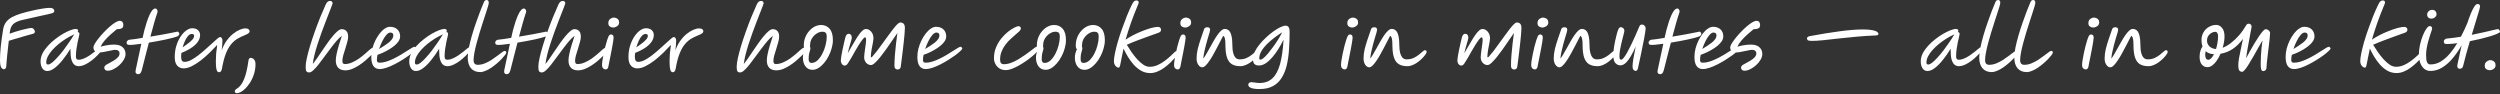 <?xml version="1.0" encoding="utf-8"?>
<svg xmlns="http://www.w3.org/2000/svg" fill="none" height="149" viewBox="0 0 3962 149" width="3962">
<rect x="0" y="0" width="3962" height="149" fill="#333333" stroke="none"/>
<path d="M6.12 109.68C4.44 109.68 3 108.68 1.8 106.68C0.6 104.68 -9.75132e-05 100.68 -9.75132e-05 94.68C-9.75132e-05 89.16 0.4 82.24 1.2 73.92C2.08 65.52 3.36 56.24 5.04 46.08C5.92 41.44 7.56 37.6 9.96 34.56C12.44 31.52 15.64 28.96 19.56 26.88C23.56 24.8 28.24 22.96 33.6 21.36C38.96 19.76 44.48 18.32 50.16 17.04C55.92 15.68 61.32 14.6 66.36 13.8C71.48 12.92 75.68 12.48 78.96 12.48C81.28 12.48 83.04 12.96 84.24 13.92C85.44 14.88 86.04 15.88 86.04 16.92C86.04 17.88 85.76 18.72 85.2 19.44C84.72 20.08 83.76 20.6 82.32 21C81.28 21.32 79.08 21.88 75.72 22.68C72.44 23.4 68.4 24.28 63.6 25.32C58.88 26.36 53.88 27.48 48.6 28.68C43.32 29.8 38.2 30.96 33.24 32.16C27.56 33.76 23.44 35.8 20.88 38.28C18.4 40.68 16.76 44.08 15.96 48.48C15.8 49.6 15.56 51.24 15.24 53.4C17.48 52.52 20.28 51.56 23.64 50.52C27 49.48 30.44 48.48 33.96 47.52C37.48 46.56 40.72 45.8 43.68 45.24C46.64 44.6 48.84 44.28 50.28 44.28C51.32 44.28 52.4 44.92 53.52 46.2C54.72 47.48 55.32 48.8 55.32 50.16C55.32 50.8 55.12 51.44 54.72 52.08C54.32 52.64 53.64 53.08 52.68 53.4C52.12 53.56 50.72 53.96 48.48 54.6C46.32 55.16 43.68 55.88 40.56 56.76C37.52 57.64 34.32 58.6 30.96 59.64C27.6 60.6 24.4 61.52 21.36 62.4C18.4 63.28 15.92 64.04 13.92 64.68C13.52 68.52 13.08 72.52 12.6 76.68C12.12 80.84 11.68 84.8 11.28 88.56C10.96 92.24 10.68 95.4 10.44 98.04C10.2 100.6 10.08 102.24 10.08 102.96C10.08 107.44 8.76 109.68 6.12 109.68ZM74.723 112.56C71.683 112.56 69.163 111.16 67.163 108.36C65.243 105.48 64.283 101.76 64.283 97.2C64.283 92.96 65.323 88.76 67.403 84.6C69.563 80.44 72.403 76.44 75.923 72.6C79.443 68.76 83.283 65.24 87.443 62.04C91.603 58.76 95.763 55.92 99.923 53.52C104.163 51.12 108.043 49.24 111.563 47.88C115.083 46.52 117.883 45.84 119.963 45.84C121.083 45.84 122.003 46.08 122.723 46.56C123.443 46.96 123.803 47.72 123.803 48.84C123.803 49.56 123.523 50.24 122.963 50.88C123.043 50.88 123.123 50.88 123.203 50.88C124.963 50.88 125.843 51.92 125.843 54C125.843 54.72 125.563 56.2 125.003 58.44C124.443 60.6 123.803 63.32 123.083 66.6C122.363 69.88 121.723 73.52 121.163 77.52C120.603 81.44 120.323 85.44 120.323 89.52C120.323 92.96 121.643 94.68 124.283 94.68C127.243 94.68 130.243 94 133.283 92.64C136.323 91.28 139.283 89.64 142.163 87.72C145.043 85.72 147.683 83.76 150.083 81.84C152.483 79.84 154.523 78.16 156.203 76.8C157.883 75.44 159.083 74.76 159.803 74.76C160.443 74.76 161.003 74.96 161.483 75.36C161.963 75.76 162.203 76.4 162.203 77.28C162.203 78.08 161.403 79.52 159.803 81.6C158.203 83.68 156.083 86.04 153.443 88.68C150.803 91.32 147.843 93.88 144.563 96.36C141.283 98.84 137.923 100.88 134.483 102.48C131.043 104.08 127.763 104.88 124.643 104.88C122.243 104.88 120.043 104.16 118.043 102.72C116.123 101.2 114.563 98.64 113.363 95.04C112.243 91.44 111.683 86.48 111.683 80.16V77.16C107.763 83.64 103.643 89.56 99.323 94.92C95.083 100.28 90.843 104.56 86.603 107.76C82.443 110.96 78.483 112.56 74.723 112.56ZM117.683 54.48C117.283 54.64 116.723 54.88 116.003 55.2C112.323 56.88 108.483 58.96 104.483 61.44C100.563 63.92 96.723 66.68 92.963 69.72C89.283 72.76 85.963 75.92 83.003 79.2C80.043 82.48 77.683 85.8 75.923 89.16C74.163 92.52 73.283 95.8 73.283 99C73.283 100.04 73.483 100.84 73.883 101.4C74.363 101.96 75.163 102.24 76.283 102.24C77.883 102.24 79.963 101.24 82.523 99.24C85.083 97.16 87.883 94.44 90.923 91.08C94.043 87.72 97.163 84 100.283 79.92C103.403 75.84 106.363 71.72 109.163 67.56C112.043 63.4 114.523 59.56 116.603 56.04C116.923 55.48 117.283 54.96 117.683 54.48ZM170.621 112.08C168.861 112.08 167.501 111.56 166.541 110.52C165.661 109.56 165.221 108.44 165.221 107.16C165.221 106.04 165.701 105 166.661 104.04C167.701 103 169.101 102.08 170.861 101.28C174.061 99.6 177.061 97.92 179.861 96.24C182.741 94.56 185.061 92.76 186.821 90.84C188.581 88.92 189.461 86.88 189.461 84.72C189.461 82.88 188.861 81.48 187.661 80.52C186.461 79.48 184.821 78.96 182.741 78.96C181.541 78.96 179.861 79.2 177.701 79.68C175.541 80.08 173.181 80.56 170.621 81.12C168.141 81.6 165.701 82.08 163.301 82.56C160.901 82.96 158.861 83.16 157.181 83.16C154.141 83.16 151.861 82.44 150.341 81C148.821 79.48 148.061 77.44 148.061 74.88C148.061 73.6 148.821 71.68 150.341 69.12C151.861 66.56 153.861 63.72 156.341 60.6C158.901 57.4 161.701 54.2 164.741 51C167.781 47.8 170.861 44.84 173.981 42.12C177.181 39.4 180.141 37.2 182.861 35.52C185.661 33.84 187.981 33 189.821 33C191.661 33 193.061 33.6 194.021 34.8C194.981 36 195.461 37.52 195.461 39.36C195.461 40.8 195.221 42.04 194.741 43.08C194.261 44.04 193.261 44.8 191.741 45.36C190.301 45.92 188.061 46.24 185.021 46.32C181.901 48.8 178.581 51.64 175.061 54.84C171.621 57.96 168.461 61.2 165.581 64.56C162.781 67.84 160.741 71 159.461 74.04C162.101 73.16 165.301 72.4 169.061 71.76C172.901 71.04 176.781 70.68 180.701 70.68C186.861 70.68 191.421 72.08 194.381 74.88C197.421 77.6 198.941 81.2 198.941 85.68C198.941 88.56 198.021 91.56 196.181 94.68C194.421 97.72 192.101 100.56 189.221 103.2C186.341 105.84 183.261 107.96 179.981 109.56C176.701 111.24 173.581 112.08 170.621 112.08ZM203.657 71.04C201.497 70.88 200.497 69.48 200.657 66.84C200.737 66.2 201.177 65.44 201.977 64.56C202.777 63.6 203.697 63.08 204.737 63C207.217 62.76 210.257 62.4 213.857 61.92C217.537 61.36 221.577 60.72 225.977 60C226.777 56.08 227.737 51.96 228.857 47.64C229.977 43.32 231.217 39.12 232.577 35.04C233.937 30.88 235.377 27.12 236.897 23.76C238.417 20.4 240.017 17.76 241.697 15.84C242.577 14.96 243.377 14.36 244.097 14.04C244.817 13.64 245.457 13.44 246.017 13.44C247.137 13.44 248.017 13.92 248.657 14.88C249.377 15.84 249.737 16.92 249.737 18.12C249.737 18.76 249.617 19.4 249.377 20.04C247.777 24.52 246.057 30.04 244.217 36.6C242.377 43.16 240.417 50.32 238.337 58.08C245.697 56.88 253.057 55.6 260.417 54.24C267.777 52.88 274.097 51.64 279.377 50.52C280.897 49.88 282.057 50 282.857 50.88C283.737 51.76 284.177 52.64 284.177 53.52C284.177 54.64 283.857 55.48 283.217 56.04C282.657 56.6 282.057 57.08 281.417 57.48L281.297 57.6C279.697 58.24 277.297 59 274.097 59.88C270.897 60.68 267.217 61.56 263.057 62.52C258.897 63.4 254.457 64.28 249.737 65.16C245.097 66.04 240.497 66.84 235.937 67.56C234.097 74.6 232.217 81.84 230.297 89.28C228.457 96.64 226.617 103.88 224.777 111C223.977 113.88 223.057 115.68 222.017 116.4C221.057 117.2 220.017 117.6 218.897 117.6C217.617 117.6 216.497 117.12 215.537 116.16C214.657 115.2 214.537 113.24 215.177 110.28L223.937 69.36C219.137 70.08 214.897 70.6 211.217 70.92C207.617 71.24 205.097 71.28 203.657 71.04ZM317.121 55.8C317.121 60.92 314.681 65.88 309.801 70.68C304.921 75.48 297.481 79.88 287.481 83.88C287.161 85.88 287.001 87.56 287.001 88.92C287.001 92.12 287.401 94.44 288.201 95.88C289.081 97.32 290.521 98.04 292.521 98.04C295.481 98.04 298.801 97.12 302.481 95.28C306.161 93.36 309.961 90.92 313.881 87.96C317.801 84.92 321.641 81.72 325.401 78.36C329.241 75 332.761 71.84 335.961 68.88C339.161 65.84 341.881 63.4 344.121 61.56C346.361 59.64 347.881 58.68 348.681 58.68C349.801 58.68 350.721 59.2 351.441 60.24C352.161 61.2 352.521 62.52 352.521 64.2C352.521 66.28 352.401 68.68 352.161 71.4C351.921 74.04 351.641 76.84 351.321 79.8C353.401 73.96 356.001 68.88 359.121 64.56C362.321 60.16 365.721 56.52 369.321 53.64C372.921 50.76 376.441 48.6 379.881 47.16C383.321 45.72 386.281 45 388.761 45C391.081 45 392.801 45.44 393.921 46.32C395.041 47.2 395.601 48.24 395.601 49.44C395.601 50.56 395.081 51.6 394.041 52.56C393.081 53.44 390.841 54.6 387.321 56.04C383.241 57.64 379.401 59.52 375.801 61.68C372.281 63.84 369.001 66.8 365.961 70.56C362.921 74.24 360.201 79.16 357.801 85.32C355.401 91.48 353.361 99.4 351.681 109.08C351.361 111 350.801 112.36 350.001 113.16C349.201 114.04 348.241 114.48 347.121 114.48C346.321 114.48 345.521 114.12 344.721 113.4C343.921 112.76 343.281 111.2 342.801 108.72C342.321 106.16 342.081 102.16 342.081 96.72C342.081 93.04 342.241 89.04 342.561 84.72C342.961 80.4 343.521 75.88 344.241 71.16C340.561 75.16 336.481 79.36 332.001 83.76C327.521 88.08 322.881 92.12 318.081 95.88C313.281 99.56 308.561 102.56 303.921 104.88C299.281 107.2 294.961 108.36 290.961 108.36C286.721 108.36 283.321 106.88 280.761 103.92C278.201 100.96 276.921 96.56 276.921 90.72C276.921 84 277.801 77.84 279.561 72.24C281.321 66.64 283.601 61.8 286.401 57.72C289.201 53.56 292.201 50.36 295.401 48.12C298.601 45.88 301.681 44.76 304.641 44.76C308.641 44.76 311.721 45.8 313.881 47.88C316.041 49.88 317.121 52.52 317.121 55.8ZM289.401 75.12C291.801 73.44 294.401 71.56 297.201 69.48C300.081 67.4 302.521 65.28 304.521 63.12C306.601 60.88 307.641 58.84 307.641 57C307.641 55.88 307.361 55.08 306.801 54.6C306.241 54.12 305.281 53.88 303.921 53.88C301.761 53.88 299.761 54.96 297.921 57.12C296.081 59.2 294.441 61.88 293.001 65.16C291.561 68.36 290.361 71.68 289.401 75.12ZM378.159 147.24C375.679 147.88 374.039 147.84 373.239 147.12C372.439 146.4 372.039 145.6 372.039 144.72C372.039 144.08 372.239 143.44 372.639 142.8C373.039 142.24 373.799 141.6 374.919 140.88C378.919 138.4 382.159 134.8 384.639 130.08C387.039 125.44 388.959 120.12 390.399 114.12C391.839 108.2 392.959 102.16 393.759 96C393.999 94.4 394.439 93.28 395.079 92.64C395.719 92 396.439 91.68 397.239 91.68C399.239 91.68 400.999 92.52 402.519 94.2C404.119 95.8 404.919 98.28 404.919 101.64C404.919 107.24 404.079 112.6 402.399 117.72C400.719 122.84 398.519 127.48 395.799 131.64C393.079 135.8 390.159 139.24 387.039 141.96C383.919 144.68 380.959 146.44 378.159 147.24ZM489.912 114.84C488.152 114.84 486.792 114.32 485.832 113.28C484.872 112.32 484.392 109.88 484.392 105.96C484.392 102.36 485.032 97.68 486.312 91.92C487.592 86.08 489.312 79.6 491.472 72.48C493.632 65.36 496.072 58 498.792 50.4C501.512 42.72 504.352 35.2 507.312 27.84C510.352 20.4 513.272 13.6 516.072 7.44C517.112 5.2 518.192 3.64 519.312 2.76C520.432 1.88 521.752 1.44 523.272 1.44C524.312 1.44 525.192 1.76 525.912 2.4C526.712 2.96 527.112 3.92 527.112 5.28C527.112 5.76 526.592 7.32 525.552 9.96C524.592 12.6 523.232 16.08 521.472 20.4C519.792 24.72 517.912 29.56 515.832 34.92C513.752 40.28 511.632 45.92 509.472 51.84C507.312 57.76 505.272 63.72 503.352 69.72C501.432 75.64 499.792 81.32 498.432 86.76C497.072 92.2 496.152 97.08 495.672 101.4C497.592 99.08 499.792 96.12 502.272 92.52C504.752 88.92 507.392 85.04 510.192 80.88C512.992 76.72 515.832 72.6 518.712 68.52C521.592 64.44 524.432 60.72 527.232 57.36C530.032 54 532.632 51.32 535.032 49.32C537.512 47.24 539.672 46.2 541.512 46.2C544.552 46.2 546.992 47.16 548.832 49.08C550.752 50.92 551.712 53.96 551.712 58.2C551.712 60.6 551.232 63.48 550.272 66.84C549.392 70.2 548.352 73.72 547.152 77.4C545.952 81.08 544.872 84.6 543.912 87.96C543.032 91.32 542.592 94.2 542.592 96.6C542.592 99.88 543.832 101.52 546.312 101.52C550.152 101.52 553.992 100.68 557.832 99C561.752 97.32 565.472 95.24 568.992 92.76C572.512 90.2 575.752 87.64 578.712 85.08C581.672 82.44 584.192 80.2 586.272 78.36C588.512 76.36 590.392 75.36 591.912 75.36C593.832 75.36 594.792 76.36 594.792 78.36C594.792 78.92 594.672 79.56 594.432 80.28C594.192 81 593.552 81.92 592.512 83.04C591.232 84.48 589.392 86.36 586.992 88.68C584.672 91 581.952 93.48 578.832 96.12C575.792 98.76 572.472 101.24 568.872 103.56C565.352 105.88 561.712 107.8 557.952 109.32C554.272 110.76 550.672 111.48 547.152 111.48C542.352 111.48 538.632 110.12 535.992 107.4C533.432 104.6 532.152 100.76 532.152 95.88C532.152 92.84 532.632 89.16 533.592 84.84C534.552 80.52 535.752 75.96 537.192 71.16C538.712 66.28 540.232 61.52 541.752 56.88C539.192 58.64 536.392 61.28 533.352 64.8C530.392 68.24 527.272 72.16 523.992 76.56C520.712 80.88 517.432 85.28 514.152 89.76C510.952 94.24 507.832 98.4 504.792 102.24C501.832 106 499.072 109.04 496.512 111.36C493.952 113.68 491.752 114.84 489.912 114.84ZM634.126 57.72C634.126 60.28 633.326 62.8 631.726 65.28C630.126 67.68 628.006 70 625.366 72.24C622.726 74.4 619.806 76.44 616.606 78.36C613.406 80.28 610.206 81.96 607.006 83.4C603.806 84.84 600.886 86 598.246 86.88C597.606 90 597.286 92.76 597.286 95.16C597.286 96.68 597.646 97.76 598.366 98.4C599.086 99.04 600.206 99.36 601.726 99.36C605.086 99.36 608.646 98.76 612.406 97.56C616.166 96.36 620.006 94.8 623.926 92.88C627.846 90.96 631.606 88.92 635.206 86.76C638.806 84.6 642.086 82.56 645.046 80.64C648.086 78.72 650.606 77.16 652.606 75.96C654.606 74.76 655.926 74.16 656.566 74.16C657.526 74.16 658.246 74.48 658.726 75.12C659.286 75.68 659.566 76.36 659.566 77.16C659.566 77.8 658.566 79.04 656.566 80.88C654.646 82.72 652.046 84.88 648.766 87.36C645.486 89.76 641.806 92.24 637.726 94.8C633.646 97.36 629.406 99.76 625.006 102C620.686 104.24 616.486 106.04 612.406 107.4C608.406 108.76 604.806 109.44 601.606 109.44C597.446 109.44 594.206 107.88 591.886 104.76C589.566 101.64 588.406 96.8 588.406 90.24C588.406 85.84 588.966 81.4 590.086 76.92C591.286 72.44 592.886 68.16 594.886 64.08C596.966 59.92 599.246 56.24 601.726 53.04C604.286 49.76 606.966 47.2 609.766 45.36C612.566 43.44 615.286 42.48 617.926 42.48C622.966 42.48 626.926 43.88 629.806 46.68C632.686 49.48 634.126 53.16 634.126 57.72ZM600.766 77.64C603.246 76.12 605.806 74.52 608.446 72.84C611.086 71.16 613.526 69.44 615.766 67.68C618.006 65.92 619.806 64.08 621.166 62.16C622.606 60.16 623.326 58.12 623.326 56.04C623.326 53.08 621.726 51.6 618.526 51.6C616.526 51.6 614.406 52.88 612.166 55.44C610.006 57.92 607.926 61.16 605.926 65.16C603.926 69.16 602.206 73.32 600.766 77.64ZM659.02 112.56C655.98 112.56 653.46 111.16 651.46 108.36C649.54 105.48 648.58 101.76 648.58 97.2C648.58 92.96 649.62 88.76 651.7 84.6C653.86 80.44 656.7 76.44 660.22 72.6C663.74 68.76 667.58 65.24 671.74 62.04C675.9 58.76 680.06 55.92 684.22 53.52C688.46 51.12 692.34 49.24 695.86 47.88C699.38 46.52 702.18 45.84 704.26 45.84C705.38 45.84 706.3 46.08 707.02 46.56C707.74 46.96 708.1 47.72 708.1 48.84C708.1 49.56 707.82 50.24 707.26 50.88C707.34 50.88 707.42 50.88 707.5 50.88C709.26 50.88 710.14 51.92 710.14 54C710.14 54.72 709.86 56.2 709.3 58.44C708.74 60.6 708.1 63.32 707.38 66.6C706.66 69.88 706.02 73.52 705.46 77.52C704.9 81.44 704.62 85.44 704.62 89.52C704.62 92.96 705.94 94.68 708.58 94.68C711.54 94.68 714.54 94 717.58 92.64C720.62 91.28 723.58 89.64 726.46 87.72C729.34 85.72 731.98 83.76 734.38 81.84C736.78 79.84 738.82 78.16 740.5 76.8C742.18 75.44 743.38 74.76 744.1 74.76C744.74 74.76 745.3 74.96 745.78 75.36C746.26 75.76 746.5 76.4 746.5 77.28C746.5 78.08 745.7 79.52 744.1 81.6C742.5 83.68 740.38 86.04 737.74 88.68C735.1 91.32 732.14 93.88 728.86 96.36C725.58 98.84 722.22 100.88 718.78 102.48C715.34 104.08 712.06 104.88 708.94 104.88C706.54 104.88 704.34 104.16 702.34 102.72C700.42 101.2 698.86 98.64 697.66 95.04C696.54 91.44 695.98 86.48 695.98 80.16V77.16C692.06 83.64 687.94 89.56 683.62 94.92C679.38 100.28 675.14 104.56 670.9 107.76C666.74 110.96 662.78 112.56 659.02 112.56ZM701.98 54.48C701.58 54.64 701.02 54.88 700.3 55.2C696.62 56.88 692.78 58.96 688.78 61.44C684.86 63.92 681.02 66.68 677.26 69.72C673.58 72.76 670.26 75.92 667.3 79.2C664.34 82.48 661.98 85.8 660.22 89.16C658.46 92.52 657.58 95.8 657.58 99C657.58 100.04 657.78 100.84 658.18 101.4C658.66 101.96 659.46 102.24 660.58 102.24C662.18 102.24 664.26 101.24 666.82 99.24C669.38 97.16 672.18 94.44 675.22 91.08C678.34 87.72 681.46 84 684.58 79.92C687.7 75.84 690.66 71.72 693.46 67.56C696.34 63.4 698.82 59.56 700.9 56.04C701.22 55.48 701.58 54.96 701.98 54.48ZM760.951 114.24C754.791 114.24 749.951 112.24 746.431 108.24C742.991 104.16 741.271 98.48 741.271 91.2C741.271 86.72 741.871 81.48 743.071 75.48C744.351 69.4 745.951 63 747.871 56.28C749.871 49.48 752.031 42.76 754.351 36.12C756.671 29.48 758.911 23.32 761.071 17.64C763.311 11.88 765.271 7.08 766.951 3.24C767.911 1.08 769.271 -4.76837e-06 771.031 -4.76837e-06C773.431 -4.76837e-06 774.631 1.48 774.631 4.44C774.631 5.4 774.191 7.36 773.311 10.32C772.431 13.28 771.271 16.96 769.831 21.36C768.391 25.68 766.831 30.48 765.151 35.76C763.471 41.04 761.751 46.48 759.991 52.08C758.311 57.6 756.751 63.08 755.311 68.52C753.871 73.88 752.711 78.92 751.831 83.64C750.951 88.36 750.511 92.4 750.511 95.76C750.511 97.92 751.071 99.64 752.191 100.92C753.391 102.12 754.991 102.72 756.991 102.72C760.671 102.72 764.351 102 768.031 100.56C771.791 99.04 775.391 97.2 778.831 95.04C782.271 92.8 785.391 90.6 788.191 88.44C791.071 86.2 793.511 84.36 795.511 82.92C797.511 81.4 798.911 80.64 799.711 80.64C801.471 80.64 802.351 81.6 802.351 83.52C802.351 84.16 801.711 85.36 800.431 87.12C799.151 88.8 797.431 90.8 795.271 93.12C793.111 95.44 790.591 97.84 787.711 100.32C784.911 102.72 781.951 105 778.831 107.16C775.791 109.24 772.711 110.92 769.591 112.2C766.551 113.56 763.671 114.24 760.951 114.24ZM787.836 71.04C785.676 70.88 784.676 69.48 784.836 66.84C784.916 66.2 785.356 65.44 786.156 64.56C786.956 63.6 787.876 63.08 788.916 63C791.396 62.76 794.436 62.4 798.036 61.92C801.716 61.36 805.756 60.72 810.156 60C810.956 56.08 811.916 51.96 813.036 47.64C814.156 43.32 815.396 39.12 816.756 35.04C818.116 30.88 819.556 27.12 821.076 23.76C822.596 20.4 824.196 17.76 825.876 15.84C826.756 14.96 827.556 14.36 828.276 14.04C828.996 13.64 829.636 13.44 830.196 13.44C831.316 13.44 832.196 13.92 832.836 14.88C833.556 15.84 833.916 16.92 833.916 18.12C833.916 18.76 833.796 19.4 833.556 20.04C831.956 24.52 830.236 30.04 828.396 36.6C826.556 43.16 824.596 50.32 822.516 58.08C829.876 56.88 837.236 55.6 844.596 54.24C851.956 52.88 858.276 51.64 863.556 50.52C865.076 49.88 866.236 50 867.036 50.88C867.916 51.76 868.356 52.64 868.356 53.52C868.356 54.64 868.036 55.48 867.396 56.04C866.836 56.6 866.236 57.08 865.596 57.48L865.476 57.6C863.876 58.24 861.476 59 858.276 59.88C855.076 60.68 851.396 61.56 847.236 62.52C843.076 63.4 838.636 64.28 833.916 65.16C829.276 66.04 824.676 66.84 820.116 67.56C818.276 74.6 816.396 81.84 814.476 89.28C812.636 96.64 810.796 103.88 808.956 111C808.156 113.88 807.236 115.68 806.196 116.4C805.236 117.2 804.196 117.6 803.076 117.6C801.796 117.6 800.676 117.12 799.716 116.16C798.836 115.2 798.716 113.24 799.356 110.28L808.116 69.36C803.316 70.08 799.076 70.6 795.396 70.92C791.796 71.24 789.276 71.28 787.836 71.04ZM858.701 114.84C856.941 114.84 855.581 114.32 854.621 113.28C853.661 112.32 853.181 109.88 853.181 105.96C853.181 102.36 853.821 97.68 855.101 91.92C856.381 86.08 858.101 79.6 860.261 72.48C862.421 65.36 864.861 58 867.581 50.4C870.301 42.72 873.141 35.2 876.101 27.84C879.141 20.4 882.061 13.6 884.861 7.44C885.901 5.2 886.981 3.64 888.101 2.76C889.221 1.88 890.541 1.44 892.061 1.44C893.101 1.44 893.981 1.76 894.701 2.4C895.501 2.96 895.901 3.92 895.901 5.28C895.901 5.76 895.381 7.32 894.341 9.96C893.381 12.6 892.021 16.08 890.261 20.4C888.581 24.72 886.701 29.56 884.621 34.92C882.541 40.28 880.421 45.92 878.261 51.84C876.101 57.76 874.061 63.72 872.141 69.72C870.221 75.64 868.581 81.32 867.221 86.76C865.861 92.2 864.941 97.08 864.461 101.4C866.381 99.08 868.581 96.12 871.061 92.52C873.541 88.92 876.181 85.04 878.981 80.88C881.781 76.72 884.621 72.6 887.501 68.52C890.381 64.44 893.221 60.72 896.021 57.36C898.821 54 901.421 51.32 903.821 49.32C906.301 47.24 908.461 46.2 910.301 46.2C913.341 46.2 915.781 47.16 917.621 49.08C919.541 50.92 920.501 53.96 920.501 58.2C920.501 60.6 920.021 63.48 919.061 66.84C918.181 70.2 917.141 73.72 915.941 77.4C914.741 81.08 913.661 84.6 912.701 87.96C911.821 91.32 911.381 94.2 911.381 96.6C911.381 99.88 912.621 101.52 915.101 101.52C918.941 101.52 922.781 100.68 926.621 99C930.541 97.32 934.261 95.24 937.781 92.76C941.301 90.2 944.541 87.64 947.501 85.08C950.461 82.44 952.981 80.2 955.061 78.36C957.301 76.36 959.181 75.36 960.701 75.36C962.621 75.36 963.581 76.36 963.581 78.36C963.581 78.92 963.461 79.56 963.221 80.28C962.981 81 962.341 81.92 961.301 83.04C960.021 84.48 958.181 86.36 955.781 88.68C953.461 91 950.741 93.48 947.621 96.12C944.581 98.76 941.261 101.24 937.661 103.56C934.141 105.88 930.501 107.8 926.741 109.32C923.061 110.76 919.461 111.48 915.941 111.48C911.141 111.48 907.421 110.12 904.781 107.4C902.221 104.6 900.941 100.76 900.941 95.88C900.941 92.84 901.421 89.16 902.381 84.84C903.341 80.52 904.541 75.96 905.981 71.16C907.501 66.28 909.021 61.52 910.541 56.88C907.981 58.64 905.181 61.28 902.141 64.8C899.181 68.24 896.061 72.16 892.781 76.56C889.501 80.88 886.221 85.28 882.941 89.76C879.741 94.24 876.621 98.4 873.581 102.24C870.621 106 867.861 109.04 865.301 111.36C862.741 113.68 860.541 114.84 858.701 114.84ZM959.96 110.04C958.44 110.04 957.08 109.48 955.88 108.36C954.68 107.16 954.08 105.32 954.08 102.84C954.08 101.08 954.32 98.64 954.8 95.52C955.28 92.32 955.92 88.84 956.72 85.08C957.52 81.32 958.36 77.6 959.24 73.92C960.2 70.16 961.16 66.8 962.12 63.84C963.08 60.88 963.92 58.68 964.64 57.24C965.28 56.12 965.88 55.4 966.44 55.08C967.08 54.76 967.68 54.6 968.24 54.6C969.36 54.6 970.32 54.96 971.12 55.68C972 56.4 972.44 57.8 972.44 59.88C972.44 61.08 972.2 63.08 971.72 65.88C971.32 68.6 970.76 71.8 970.04 75.48C969.4 79.08 968.68 82.8 967.88 86.64C967.16 90.4 966.44 94 965.72 97.44C965 100.88 964.44 103.76 964.04 106.08C963.72 107.36 963.16 108.36 962.36 109.08C961.64 109.72 960.84 110.04 959.96 110.04ZM971.72 43.68C969.88 43.68 968.12 43.12 966.44 42C964.84 40.88 964.04 39.08 964.04 36.6C964.04 34.52 964.52 32.84 965.48 31.56C966.52 30.28 967.72 29.36 969.08 28.8C970.52 28.16 971.76 27.84 972.8 27.84C973.84 27.84 975 28.08 976.28 28.56C977.64 28.96 978.8 29.76 979.76 30.96C980.72 32.08 981.2 33.76 981.2 36C981.2 37.52 980.68 38.88 979.64 40.08C978.6 41.2 977.32 42.08 975.8 42.72C974.36 43.36 973 43.68 971.72 43.68ZM1036.18 55.8C1036.18 60.92 1033.74 65.88 1028.86 70.68C1023.98 75.48 1016.54 79.88 1006.54 83.88C1006.22 85.88 1006.06 87.56 1006.06 88.92C1006.06 92.12 1006.46 94.44 1007.26 95.88C1008.14 97.32 1009.58 98.04 1011.58 98.04C1014.54 98.04 1017.86 97.12 1021.54 95.28C1025.22 93.36 1029.02 90.92 1032.94 87.96C1036.86 84.92 1040.7 81.72 1044.46 78.36C1048.3 75 1051.82 71.84 1055.02 68.88C1058.22 65.84 1060.94 63.4 1063.18 61.56C1065.42 59.64 1066.94 58.68 1067.74 58.68C1068.86 58.68 1069.78 59.2 1070.5 60.24C1071.22 61.2 1071.58 62.52 1071.58 64.2C1071.58 66.28 1071.46 68.68 1071.22 71.4C1070.98 74.04 1070.7 76.84 1070.38 79.8C1072.46 73.96 1075.06 68.88 1078.18 64.56C1081.38 60.16 1084.78 56.52 1088.38 53.64C1091.98 50.76 1095.5 48.6 1098.94 47.16C1102.38 45.72 1105.34 45 1107.82 45C1110.14 45 1111.86 45.44 1112.98 46.32C1114.1 47.2 1114.66 48.24 1114.66 49.44C1114.66 50.56 1114.14 51.6 1113.1 52.56C1112.14 53.44 1109.9 54.6 1106.38 56.04C1102.3 57.64 1098.46 59.52 1094.86 61.68C1091.34 63.84 1088.06 66.8 1085.02 70.56C1081.98 74.24 1079.26 79.16 1076.86 85.32C1074.46 91.48 1072.42 99.4 1070.74 109.08C1070.42 111 1069.86 112.36 1069.06 113.16C1068.26 114.04 1067.3 114.48 1066.18 114.48C1065.38 114.48 1064.58 114.12 1063.78 113.4C1062.98 112.76 1062.34 111.2 1061.86 108.72C1061.38 106.16 1061.14 102.16 1061.14 96.72C1061.14 93.04 1061.3 89.04 1061.62 84.72C1062.02 80.4 1062.58 75.88 1063.3 71.16C1059.62 75.16 1055.54 79.36 1051.06 83.76C1046.58 88.08 1041.94 92.12 1037.14 95.88C1032.34 99.56 1027.62 102.56 1022.98 104.88C1018.34 107.2 1014.02 108.36 1010.02 108.36C1005.78 108.36 1002.38 106.88 999.824 103.92C997.264 100.96 995.984 96.56 995.984 90.72C995.984 84 996.864 77.84 998.624 72.24C1000.38 66.64 1002.66 61.8 1005.46 57.72C1008.26 53.56 1011.26 50.36 1014.46 48.12C1017.66 45.88 1020.74 44.76 1023.7 44.76C1027.7 44.76 1030.78 45.8 1032.94 47.88C1035.1 49.88 1036.18 52.52 1036.18 55.8ZM1008.46 75.12C1010.86 73.44 1013.46 71.56 1016.26 69.48C1019.14 67.4 1021.58 65.28 1023.58 63.12C1025.66 60.88 1026.7 58.84 1026.7 57C1026.7 55.88 1026.42 55.08 1025.86 54.6C1025.3 54.12 1024.34 53.88 1022.98 53.88C1020.82 53.88 1018.82 54.96 1016.98 57.12C1015.14 59.2 1013.5 61.88 1012.06 65.16C1010.62 68.36 1009.42 71.68 1008.46 75.12ZM1173 114.84C1171.24 114.84 1169.88 114.32 1168.92 113.28C1167.96 112.32 1167.48 109.88 1167.48 105.96C1167.48 102.36 1168.12 97.68 1169.4 91.92C1170.68 86.08 1172.4 79.6 1174.56 72.48C1176.72 65.36 1179.16 58 1181.88 50.4C1184.6 42.72 1187.44 35.2 1190.4 27.84C1193.44 20.4 1196.36 13.6 1199.16 7.44C1200.2 5.2 1201.28 3.64 1202.4 2.76C1203.52 1.88 1204.84 1.44 1206.36 1.44C1207.4 1.44 1208.28 1.76 1209 2.4C1209.8 2.96 1210.2 3.92 1210.2 5.28C1210.2 5.76 1209.68 7.32 1208.64 9.96C1207.68 12.6 1206.32 16.08 1204.56 20.4C1202.88 24.72 1201 29.56 1198.92 34.92C1196.84 40.28 1194.72 45.92 1192.56 51.84C1190.4 57.76 1188.36 63.72 1186.44 69.72C1184.52 75.64 1182.88 81.32 1181.52 86.76C1180.16 92.2 1179.24 97.08 1178.76 101.4C1180.68 99.08 1182.88 96.12 1185.36 92.52C1187.84 88.92 1190.48 85.04 1193.28 80.88C1196.08 76.72 1198.92 72.6 1201.8 68.52C1204.68 64.44 1207.52 60.72 1210.32 57.36C1213.12 54 1215.72 51.32 1218.12 49.32C1220.6 47.24 1222.76 46.2 1224.6 46.2C1227.64 46.2 1230.08 47.16 1231.92 49.08C1233.84 50.92 1234.8 53.96 1234.8 58.2C1234.8 60.6 1234.32 63.48 1233.36 66.84C1232.48 70.2 1231.44 73.72 1230.24 77.4C1229.04 81.08 1227.96 84.6 1227 87.96C1226.12 91.32 1225.68 94.2 1225.68 96.6C1225.68 99.88 1226.92 101.52 1229.4 101.52C1233.24 101.52 1237.08 100.68 1240.92 99C1244.84 97.32 1248.56 95.24 1252.08 92.76C1255.6 90.2 1258.84 87.64 1261.8 85.08C1264.76 82.44 1267.28 80.2 1269.36 78.36C1271.6 76.36 1273.48 75.36 1275 75.36C1276.92 75.36 1277.88 76.36 1277.88 78.36C1277.88 78.92 1277.76 79.56 1277.52 80.28C1277.28 81 1276.64 81.92 1275.6 83.04C1274.32 84.48 1272.48 86.36 1270.08 88.68C1267.76 91 1265.04 93.48 1261.92 96.12C1258.88 98.76 1255.56 101.24 1251.96 103.56C1248.44 105.88 1244.8 107.8 1241.04 109.32C1237.36 110.76 1233.76 111.48 1230.24 111.48C1225.44 111.48 1221.72 110.12 1219.08 107.4C1216.52 104.6 1215.24 100.76 1215.24 95.88C1215.24 92.84 1215.72 89.16 1216.68 84.84C1217.64 80.52 1218.84 75.96 1220.28 71.16C1221.8 66.28 1223.32 61.52 1224.84 56.88C1222.28 58.64 1219.48 61.28 1216.44 64.8C1213.48 68.24 1210.36 72.16 1207.08 76.56C1203.8 80.88 1200.52 85.28 1197.24 89.76C1194.04 94.24 1190.92 98.4 1187.88 102.24C1184.92 106 1182.16 109.04 1179.6 111.36C1177.04 113.68 1174.84 114.84 1173 114.84ZM1287.67 110.64C1282.95 110.64 1279.23 108.84 1276.51 105.24C1273.79 101.64 1272.43 96.96 1272.43 91.2C1272.43 89.12 1272.71 86.92 1273.27 84.6C1273.91 82.2 1274.71 80.04 1275.67 78.12C1275.11 77.56 1274.67 76.8 1274.35 75.84C1274.03 74.8 1273.87 73.52 1273.87 72C1273.87 67.28 1274.67 62.96 1276.27 59.04C1277.87 55.12 1279.99 51.72 1282.63 48.84C1285.27 45.88 1288.19 43.6 1291.39 42C1294.67 40.4 1297.99 39.6 1301.35 39.6C1306.87 39.6 1311.35 41.6 1314.79 45.6C1318.23 49.52 1319.95 55.52 1319.95 63.6C1319.95 67.84 1319.31 72.16 1318.03 76.56C1316.83 80.96 1315.15 85.2 1312.99 89.28C1310.91 93.36 1308.47 97 1305.67 100.2C1302.95 103.4 1300.03 105.96 1296.91 107.88C1293.87 109.72 1290.79 110.64 1287.67 110.64ZM1283.59 74.04C1284.07 74.68 1284.31 75.52 1284.31 76.56C1284.31 77.76 1284.07 78.96 1283.59 80.16C1283.19 81.36 1282.75 83 1282.27 85.08C1281.79 87.16 1281.55 90.12 1281.55 93.96C1281.55 97.8 1283.07 99.72 1286.11 99.72C1289.47 99.72 1292.59 98.4 1295.47 95.76C1298.35 93.04 1300.91 89.56 1303.15 85.32C1305.39 81.08 1307.11 76.56 1308.31 71.76C1309.59 66.88 1310.23 62.28 1310.23 57.96C1310.23 55.16 1309.71 53.2 1308.67 52.08C1307.63 50.88 1305.75 50.28 1303.03 50.28C1300.23 50.28 1297.31 51.24 1294.27 53.16C1291.31 55 1288.83 57.52 1286.83 60.72C1284.83 63.92 1283.83 67.52 1283.83 71.52C1283.83 72.4 1283.75 73.24 1283.59 74.04ZM1427.47 105.84C1427.39 107.12 1426.87 108.16 1425.91 108.96C1424.95 109.76 1423.83 110.16 1422.55 110.16C1421.11 110.16 1419.91 109.68 1418.95 108.72C1417.99 107.76 1417.51 106.28 1417.51 104.28C1417.51 99.08 1417.75 93.44 1418.23 87.36C1418.71 81.2 1419.31 75.12 1420.03 69.12C1420.75 63.04 1421.47 57.44 1422.19 52.32C1419.55 56.08 1416.67 60.24 1413.55 64.8C1410.51 69.36 1407.39 73.88 1404.19 78.36C1400.99 82.84 1397.87 86.96 1394.83 90.72C1391.79 94.4 1389.03 97.4 1386.55 99.72C1384.07 101.96 1382.03 103.08 1380.43 103.08C1377.47 103.08 1374.91 101.92 1372.75 99.6C1370.59 97.2 1369.51 94.2 1369.51 90.6C1369.51 89.16 1369.67 87.2 1369.99 84.72C1370.31 82.16 1370.67 79.48 1371.07 76.68C1371.47 73.88 1371.83 71.28 1372.15 68.88C1372.47 66.4 1372.63 64.56 1372.63 63.36C1372.63 62.24 1372.51 61.28 1372.27 60.48C1372.11 59.6 1371.71 59.16 1371.07 59.16C1370.11 59.16 1368.79 60.24 1367.11 62.4C1365.43 64.48 1363.55 67.16 1361.47 70.44C1359.47 73.72 1357.39 77.2 1355.23 80.88C1353.15 84.56 1351.19 88.04 1349.35 91.32C1347.51 94.52 1345.95 97.04 1344.67 98.88C1343.63 100.64 1342.67 101.92 1341.79 102.72C1340.91 103.52 1339.83 103.92 1338.55 103.92C1337.03 103.92 1335.63 103.12 1334.35 101.52C1333.15 99.92 1332.55 97.96 1332.55 95.64C1332.55 94.28 1332.79 92.16 1333.27 89.28C1333.75 86.32 1334.35 83.08 1335.07 79.56C1335.87 76.04 1336.63 72.6 1337.35 69.24C1338.15 65.8 1338.83 62.88 1339.39 60.48C1340.03 57.76 1340.83 55.92 1341.79 54.96C1342.75 54 1343.79 53.52 1344.91 53.52C1346.43 53.52 1347.63 54.08 1348.51 55.2C1349.47 56.24 1349.95 57.88 1349.95 60.12C1349.95 60.52 1349.71 61.6 1349.23 63.36C1348.75 65.04 1348.15 67.12 1347.43 69.6C1346.79 72 1346.07 74.52 1345.27 77.16C1344.55 79.8 1343.95 82.24 1343.47 84.48C1345.23 81.52 1347.07 78.32 1348.99 74.88C1350.99 71.44 1352.99 68.04 1354.99 64.68C1356.99 61.24 1358.99 58.12 1360.99 55.32C1362.99 52.44 1364.95 50.16 1366.87 48.48C1368.79 46.8 1370.63 45.96 1372.39 45.96C1374.47 45.96 1376.39 46.6 1378.15 47.88C1379.99 49.16 1381.47 50.88 1382.59 53.04C1383.71 55.2 1384.27 57.6 1384.27 60.24C1384.27 62.08 1383.95 64.68 1383.31 68.04C1382.67 71.32 1381.99 74.88 1381.27 78.72C1380.63 82.56 1380.23 86.2 1380.07 89.64C1380.07 90.44 1380.31 90.84 1380.79 90.84C1381.19 90.84 1381.67 90.56 1382.23 90C1384.55 87.44 1387.11 84.36 1389.91 80.76C1392.71 77.08 1395.55 73.2 1398.43 69.12C1401.39 65.04 1404.31 61.04 1407.19 57.12C1410.07 53.12 1412.75 49.52 1415.23 46.32C1417.79 43.04 1420.03 40.44 1421.95 38.52C1423.95 36.6 1425.51 35.64 1426.63 35.64C1429.03 35.64 1430.87 36.32 1432.15 37.68C1433.43 39.04 1434.07 41.32 1434.07 44.52C1434.07 47.08 1433.87 50.4 1433.47 54.48C1433.15 58.56 1432.71 63 1432.15 67.8C1431.67 72.6 1431.11 77.44 1430.47 82.32C1429.91 87.12 1429.35 91.6 1428.79 95.76C1428.23 99.84 1427.79 103.2 1427.47 105.84ZM1499.56 57.72C1499.56 60.28 1498.76 62.8 1497.16 65.28C1495.56 67.68 1493.44 70 1490.8 72.24C1488.16 74.4 1485.24 76.44 1482.04 78.36C1478.84 80.28 1475.64 81.96 1472.44 83.4C1469.24 84.84 1466.32 86 1463.68 86.88C1463.04 90 1462.72 92.76 1462.72 95.16C1462.72 96.68 1463.08 97.76 1463.8 98.4C1464.52 99.04 1465.64 99.36 1467.16 99.36C1470.52 99.36 1474.08 98.76 1477.84 97.56C1481.6 96.36 1485.44 94.8 1489.36 92.88C1493.28 90.96 1497.04 88.92 1500.64 86.76C1504.24 84.6 1507.52 82.56 1510.48 80.64C1513.52 78.72 1516.04 77.16 1518.04 75.96C1520.04 74.76 1521.36 74.16 1522 74.16C1522.96 74.16 1523.68 74.48 1524.16 75.12C1524.72 75.68 1525 76.36 1525 77.16C1525 77.8 1524 79.04 1522 80.88C1520.08 82.72 1517.48 84.88 1514.2 87.36C1510.92 89.76 1507.24 92.24 1503.16 94.8C1499.08 97.36 1494.84 99.76 1490.44 102C1486.12 104.24 1481.92 106.04 1477.84 107.4C1473.84 108.76 1470.24 109.44 1467.04 109.44C1462.88 109.44 1459.64 107.88 1457.32 104.76C1455 101.64 1453.84 96.8 1453.84 90.24C1453.84 85.84 1454.4 81.4 1455.52 76.92C1456.72 72.44 1458.32 68.16 1460.32 64.08C1462.4 59.92 1464.68 56.24 1467.16 53.04C1469.72 49.76 1472.4 47.2 1475.2 45.36C1478 43.44 1480.72 42.48 1483.36 42.48C1488.4 42.48 1492.36 43.88 1495.24 46.68C1498.12 49.48 1499.56 53.16 1499.56 57.72ZM1466.2 77.64C1468.68 76.12 1471.24 74.52 1473.88 72.84C1476.52 71.16 1478.96 69.44 1481.2 67.68C1483.44 65.92 1485.24 64.08 1486.6 62.16C1488.04 60.16 1488.76 58.12 1488.76 56.04C1488.76 53.08 1487.16 51.6 1483.96 51.6C1481.96 51.6 1479.84 52.88 1477.6 55.44C1475.44 57.92 1473.36 61.16 1471.36 65.16C1469.36 69.16 1467.64 73.32 1466.2 77.64ZM1594.18 111.12C1590.26 111.12 1586.86 110.24 1583.98 108.48C1581.18 106.64 1579.02 104.28 1577.5 101.4C1575.98 98.52 1575.22 95.56 1575.22 92.52C1575.22 86.12 1576.34 80.28 1578.58 75C1580.82 69.64 1583.62 64.92 1586.98 60.84C1590.42 56.68 1593.94 53.16 1597.54 50.28C1601.22 47.4 1604.54 45.24 1607.5 43.8C1610.54 42.28 1612.7 41.52 1613.98 41.52C1616.54 41.52 1617.82 42.8 1617.82 45.36C1617.82 46.56 1617.02 47.96 1615.42 49.56C1613.82 51.08 1611.78 52.88 1609.3 54.96C1606.82 57.04 1604.18 59.4 1601.38 62.04C1598.58 64.6 1595.94 67.52 1593.46 70.8C1590.98 74 1588.94 77.6 1587.34 81.6C1585.74 85.52 1584.94 89.84 1584.94 94.56C1584.94 99.36 1586.9 101.76 1590.82 101.76C1594.42 101.76 1598.1 101.08 1601.86 99.72C1605.7 98.36 1609.46 96.6 1613.14 94.44C1616.9 92.2 1620.5 89.88 1623.94 87.48C1627.38 85.08 1630.5 82.8 1633.3 80.64C1636.1 78.4 1638.46 76.6 1640.38 75.24C1642.3 73.88 1643.66 73.2 1644.46 73.2C1646.06 73.2 1646.86 74.08 1646.86 75.84C1646.86 77.2 1645.94 79 1644.1 81.24C1642.26 83.48 1639.78 85.92 1636.66 88.56C1633.54 91.2 1630.06 93.88 1626.22 96.6C1622.38 99.24 1618.5 101.68 1614.58 103.92C1610.66 106.08 1606.9 107.84 1603.3 109.2C1599.78 110.48 1596.74 111.12 1594.18 111.12ZM1657.04 110.64C1652.32 110.64 1648.6 108.84 1645.88 105.24C1643.16 101.64 1641.8 96.96 1641.8 91.2C1641.8 89.12 1642.08 86.92 1642.64 84.6C1643.28 82.2 1644.08 80.04 1645.04 78.12C1644.48 77.56 1644.04 76.8 1643.72 75.84C1643.4 74.8 1643.24 73.52 1643.24 72C1643.24 67.28 1644.04 62.96 1645.64 59.04C1647.24 55.12 1649.36 51.72 1652 48.84C1654.64 45.88 1657.56 43.6 1660.76 42C1664.04 40.4 1667.36 39.6 1670.72 39.6C1676.24 39.6 1680.72 41.6 1684.16 45.6C1687.6 49.52 1689.32 55.52 1689.32 63.6C1689.32 67.84 1688.68 72.16 1687.4 76.56C1686.2 80.96 1684.52 85.2 1682.36 89.28C1680.28 93.36 1677.84 97 1675.04 100.2C1672.32 103.4 1669.4 105.96 1666.28 107.88C1663.24 109.72 1660.16 110.64 1657.04 110.64ZM1652.96 74.04C1653.44 74.68 1653.68 75.52 1653.68 76.56C1653.68 77.76 1653.44 78.96 1652.96 80.16C1652.56 81.36 1652.12 83 1651.64 85.08C1651.16 87.16 1650.92 90.12 1650.92 93.96C1650.92 97.8 1652.44 99.72 1655.48 99.72C1658.84 99.72 1661.96 98.4 1664.84 95.76C1667.72 93.04 1670.28 89.56 1672.52 85.32C1674.76 81.08 1676.48 76.56 1677.68 71.76C1678.96 66.88 1679.6 62.28 1679.6 57.96C1679.6 55.16 1679.08 53.2 1678.04 52.08C1677 50.88 1675.12 50.28 1672.4 50.28C1669.6 50.28 1666.68 51.24 1663.64 53.16C1660.68 55 1658.2 57.52 1656.2 60.72C1654.2 63.92 1653.2 67.52 1653.2 71.52C1653.2 72.4 1653.12 73.24 1652.96 74.04ZM1718.68 110.64C1713.96 110.64 1710.24 108.84 1707.52 105.24C1704.8 101.64 1703.44 96.96 1703.44 91.2C1703.44 89.12 1703.72 86.92 1704.28 84.6C1704.92 82.2 1705.72 80.04 1706.68 78.12C1706.12 77.56 1705.68 76.8 1705.36 75.84C1705.04 74.8 1704.88 73.52 1704.88 72C1704.88 67.28 1705.68 62.96 1707.28 59.04C1708.88 55.12 1711 51.72 1713.64 48.84C1716.28 45.88 1719.2 43.6 1722.4 42C1725.68 40.4 1729 39.6 1732.36 39.6C1737.88 39.6 1742.36 41.6 1745.8 45.6C1749.24 49.52 1750.96 55.52 1750.96 63.6C1750.96 67.84 1750.32 72.16 1749.04 76.56C1747.84 80.96 1746.16 85.2 1744 89.28C1741.92 93.36 1739.48 97 1736.68 100.2C1733.96 103.4 1731.04 105.96 1727.92 107.88C1724.88 109.72 1721.8 110.64 1718.68 110.64ZM1714.6 74.04C1715.08 74.68 1715.32 75.52 1715.32 76.56C1715.32 77.76 1715.08 78.96 1714.6 80.16C1714.2 81.36 1713.76 83 1713.28 85.08C1712.8 87.16 1712.56 90.12 1712.56 93.96C1712.56 97.8 1714.08 99.72 1717.12 99.72C1720.48 99.72 1723.6 98.4 1726.48 95.76C1729.36 93.04 1731.92 89.56 1734.16 85.32C1736.4 81.08 1738.12 76.56 1739.32 71.76C1740.6 66.88 1741.24 62.28 1741.24 57.96C1741.24 55.16 1740.72 53.2 1739.68 52.08C1738.64 50.88 1736.76 50.28 1734.04 50.28C1731.24 50.28 1728.32 51.24 1725.28 53.16C1722.32 55 1719.84 57.52 1717.84 60.72C1715.84 63.92 1714.84 67.52 1714.84 71.52C1714.84 72.4 1714.76 73.24 1714.6 74.04ZM1822.82 115.8C1817.62 115.8 1812.82 114.56 1808.42 112.08C1804.1 109.6 1800.18 106.4 1796.66 102.48C1793.22 98.56 1790.14 94.36 1787.42 89.88C1784.78 85.32 1782.5 81.04 1780.58 77.04C1779.22 83.52 1778.14 88.76 1777.34 92.76C1776.62 96.76 1776.02 99.8 1775.54 101.88C1775.14 103.96 1774.74 105.36 1774.34 106.08C1773.94 106.8 1773.42 107.16 1772.78 107.16C1771.02 107.16 1769.34 106.2 1767.74 104.28C1766.14 102.36 1765.34 99.88 1765.34 96.84C1765.34 93.64 1765.9 89.4 1767.02 84.12C1768.14 78.76 1769.62 72.84 1771.46 66.36C1773.38 59.8 1775.58 53.04 1778.06 46.08C1780.54 39.04 1783.1 32.2 1785.74 25.56C1788.46 18.84 1791.18 12.72 1793.9 7.2C1795.26 4.48 1796.42 2.72 1797.38 1.92C1798.42 1.12 1799.66 0.72 1801.1 0.72C1803.42 0.72 1804.58 1.8 1804.58 3.96C1804.58 4.76 1804.34 5.64 1803.86 6.6C1803.46 7.56 1803.02 8.64 1802.54 9.84C1801.1 13.36 1799.5 17.32 1797.74 21.72C1796.06 26.12 1794.34 30.72 1792.58 35.52C1790.9 40.32 1789.3 45.08 1787.78 49.8C1786.26 54.52 1784.94 58.88 1783.82 62.88C1787.26 60.48 1791.3 58.08 1795.94 55.68C1800.58 53.28 1805.38 51.12 1810.34 49.2C1815.3 47.2 1819.98 45.6 1824.38 44.4C1828.78 43.2 1832.42 42.6 1835.3 42.6C1836.82 42.6 1837.98 43.08 1838.78 44.04C1839.66 44.92 1840.1 45.92 1840.1 47.04C1840.1 47.92 1839.82 48.8 1839.26 49.68C1838.78 50.48 1837.74 51.2 1836.14 51.84C1830.86 53.68 1825.62 55.56 1820.42 57.48C1815.22 59.32 1809.78 61.32 1804.1 63.48C1798.5 65.56 1792.38 68.04 1785.74 70.92C1787.82 74.44 1790.26 78.24 1793.06 82.32C1795.86 86.32 1798.86 90.12 1802.06 93.72C1805.26 97.24 1808.54 100.16 1811.9 102.48C1815.26 104.72 1818.62 105.84 1821.98 105.84C1826.38 105.84 1830.62 104.92 1834.7 103.08C1838.78 101.24 1842.54 99 1845.98 96.36C1849.5 93.72 1852.58 91.16 1855.22 88.68C1857.86 86.12 1859.94 84.12 1861.46 82.68C1862.26 81.96 1862.98 81.48 1863.62 81.24C1864.34 80.92 1864.98 80.76 1865.54 80.76C1866.66 80.76 1867.42 81.36 1867.82 82.56C1868.3 83.68 1867.9 84.92 1866.62 86.28C1865.66 87.4 1864.18 89.12 1862.18 91.44C1860.18 93.76 1857.74 96.32 1854.86 99.12C1852.06 101.84 1848.94 104.48 1845.5 107.04C1842.14 109.6 1838.5 111.68 1834.58 113.28C1830.74 114.96 1826.82 115.8 1822.82 115.8ZM1866.52 110.04C1865 110.04 1863.64 109.48 1862.44 108.36C1861.24 107.16 1860.64 105.32 1860.64 102.84C1860.64 101.08 1860.88 98.64 1861.36 95.52C1861.84 92.32 1862.48 88.84 1863.28 85.08C1864.08 81.32 1864.92 77.6 1865.8 73.92C1866.76 70.16 1867.72 66.8 1868.68 63.84C1869.64 60.88 1870.48 58.68 1871.2 57.24C1871.84 56.12 1872.44 55.4 1873 55.08C1873.64 54.76 1874.24 54.6 1874.8 54.6C1875.92 54.6 1876.88 54.96 1877.68 55.68C1878.56 56.4 1879 57.8 1879 59.88C1879 61.08 1878.76 63.08 1878.28 65.88C1877.88 68.6 1877.32 71.8 1876.6 75.48C1875.96 79.08 1875.24 82.8 1874.44 86.64C1873.72 90.4 1873 94 1872.28 97.44C1871.56 100.88 1871 103.76 1870.6 106.08C1870.28 107.36 1869.72 108.36 1868.92 109.08C1868.2 109.72 1867.4 110.04 1866.52 110.04ZM1878.28 43.68C1876.44 43.68 1874.68 43.12 1873 42C1871.4 40.88 1870.6 39.08 1870.6 36.6C1870.6 34.52 1871.08 32.84 1872.04 31.56C1873.08 30.28 1874.28 29.36 1875.64 28.8C1877.08 28.16 1878.32 27.84 1879.36 27.84C1880.4 27.84 1881.56 28.08 1882.84 28.56C1884.2 28.96 1885.36 29.76 1886.32 30.96C1887.28 32.08 1887.76 33.76 1887.76 36C1887.76 37.52 1887.24 38.88 1886.2 40.08C1885.16 41.2 1883.88 42.08 1882.36 42.72C1880.92 43.36 1879.56 43.68 1878.28 43.68ZM1905.33 106.68C1903.01 106.68 1900.93 105.36 1899.09 102.72C1897.25 100.08 1896.33 96.68 1896.33 92.52C1896.33 87.96 1896.93 83.08 1898.13 77.88C1899.41 72.68 1900.97 67.4 1902.81 62.04C1904.65 56.6 1906.45 51.36 1908.21 46.32C1908.61 45.28 1909.17 44.52 1909.89 44.04C1910.69 43.48 1911.89 43.2 1913.49 43.2C1916.37 43.2 1917.81 44.6 1917.81 47.4C1917.81 48.04 1917.49 49.48 1916.85 51.72C1916.21 53.96 1915.37 56.72 1914.33 60C1913.37 63.28 1912.37 66.84 1911.33 70.68C1910.29 74.44 1909.37 78.24 1908.57 82.08C1907.77 85.92 1907.21 89.48 1906.89 92.76C1908.17 91.4 1909.61 89.32 1911.21 86.52C1912.89 83.72 1914.69 80.56 1916.61 77.04C1918.53 73.44 1920.53 69.84 1922.61 66.24C1924.69 62.56 1926.77 59.2 1928.85 56.16C1931.01 53.04 1933.09 50.56 1935.09 48.72C1937.17 46.8 1939.09 45.84 1940.85 45.84C1943.41 45.84 1945.57 46.64 1947.33 48.24C1949.17 49.76 1950.57 52.48 1951.53 56.4C1952.57 60.24 1953.09 65.68 1953.09 72.72C1953.09 76.48 1953.45 80 1954.17 83.28C1954.97 86.56 1956.21 89.2 1957.89 91.2C1959.65 93.12 1961.89 94.08 1964.61 94.08C1968.69 94.08 1972.33 93.36 1975.53 91.92C1978.73 90.4 1981.49 88.72 1983.81 86.88C1986.21 84.96 1988.21 83.28 1989.81 81.84C1991.41 80.32 1992.65 79.56 1993.53 79.56C1995.37 79.56 1996.29 80.52 1996.29 82.44C1996.29 83.24 1995.69 84.52 1994.49 86.28C1993.37 87.96 1991.77 89.88 1989.69 92.04C1987.69 94.12 1985.37 96.16 1982.73 98.16C1980.17 100.08 1977.41 101.68 1974.45 102.96C1971.57 104.24 1968.65 104.88 1965.69 104.88C1960.17 104.88 1955.65 103.8 1952.13 101.64C1948.69 99.48 1946.13 95.92 1944.45 90.96C1942.85 86 1942.05 79.36 1942.05 71.04C1942.05 66.48 1941.77 63.16 1941.21 61.08C1940.73 58.92 1939.81 57.48 1938.45 56.76C1937.49 58.44 1936.25 60.84 1934.73 63.96C1933.21 67 1931.45 70.4 1929.45 74.16C1927.53 77.92 1925.49 81.72 1923.33 85.56C1921.25 89.32 1919.13 92.8 1916.97 96C1914.81 99.2 1912.73 101.8 1910.73 103.8C1908.73 105.72 1906.93 106.68 1905.33 106.68ZM1996.16 141.12C1990 141.12 1985.48 140.52 1982.6 139.32C1979.72 138.12 1978.28 136.52 1978.28 134.52C1978.28 133.24 1978.68 132.2 1979.48 131.4C1980.36 130.6 1981.44 130.2 1982.72 130.2C1984.08 130.2 1986.04 130.4 1988.6 130.8C1991.16 131.28 1993.68 131.52 1996.16 131.52C2004.4 131.52 2011.16 129.08 2016.44 124.2C2021.72 119.32 2025.76 111.84 2028.56 101.76C2031.36 91.6 2033.24 78.64 2034.2 62.88C2031.8 67.76 2029.08 72.64 2026.04 77.52C2023.08 82.32 2019.88 86.72 2016.44 90.72C2013.08 94.64 2009.6 97.8 2006 100.2C2002.4 102.6 1998.84 103.8 1995.32 103.8C1991.96 103.8 1989.48 102.96 1987.88 101.28C1986.36 99.6 1985.6 96.84 1985.6 93C1985.6 89.56 1986.56 85.92 1988.48 82.08C1990.4 78.16 1992.96 74.24 1996.16 70.32C1999.36 66.4 2002.88 62.68 2006.72 59.16C2010.56 55.56 2014.4 52.4 2018.24 49.68C2022.16 46.88 2025.8 44.68 2029.16 43.08C2032.52 41.48 2035.24 40.68 2037.32 40.68C2039.4 40.68 2041 41.4 2042.12 42.84C2043.24 44.28 2043.8 47 2043.8 51C2043.8 60.36 2043.48 69.48 2042.84 78.36C2042.28 87.16 2041.12 95.36 2039.36 102.96C2037.6 110.56 2034.96 117.2 2031.44 122.88C2028 128.64 2023.4 133.12 2017.64 136.32C2011.88 139.52 2004.72 141.12 1996.16 141.12ZM2032.04 51.12C2028.04 53.68 2023.92 56.56 2019.68 59.76C2015.44 62.96 2011.48 66.36 2007.8 69.96C2004.2 73.56 2001.28 77.28 1999.04 81.12C1996.8 84.96 1995.68 88.8 1995.68 92.64C1995.68 93.84 1996.44 94.44 1997.96 94.44C1999.16 94.44 2000.8 93.52 2002.88 91.68C2005.04 89.76 2007.44 87.24 2010.08 84.12C2012.72 80.92 2015.4 77.44 2018.12 73.68C2020.92 69.84 2023.52 65.96 2025.92 62.04C2028.32 58.12 2030.36 54.48 2032.04 51.12ZM2131.13 110.04C2129.61 110.04 2128.25 109.48 2127.05 108.36C2125.85 107.16 2125.25 105.32 2125.25 102.84C2125.25 101.08 2125.49 98.64 2125.97 95.52C2126.45 92.32 2127.09 88.84 2127.89 85.08C2128.69 81.32 2129.53 77.6 2130.41 73.92C2131.37 70.16 2132.33 66.8 2133.29 63.84C2134.25 60.88 2135.09 58.68 2135.81 57.24C2136.45 56.12 2137.05 55.4 2137.61 55.08C2138.25 54.76 2138.85 54.6 2139.41 54.6C2140.53 54.6 2141.49 54.96 2142.29 55.68C2143.17 56.4 2143.61 57.8 2143.61 59.88C2143.61 61.08 2143.37 63.08 2142.89 65.88C2142.49 68.6 2141.93 71.8 2141.21 75.48C2140.57 79.08 2139.85 82.8 2139.05 86.64C2138.33 90.4 2137.61 94 2136.89 97.44C2136.17 100.88 2135.61 103.76 2135.21 106.08C2134.89 107.36 2134.33 108.36 2133.53 109.08C2132.81 109.72 2132.01 110.04 2131.13 110.04ZM2142.89 43.68C2141.05 43.68 2139.29 43.12 2137.61 42C2136.01 40.88 2135.21 39.08 2135.21 36.6C2135.21 34.52 2135.69 32.84 2136.65 31.56C2137.69 30.28 2138.89 29.36 2140.25 28.8C2141.69 28.16 2142.93 27.84 2143.97 27.84C2145.01 27.84 2146.17 28.08 2147.45 28.56C2148.81 28.96 2149.97 29.76 2150.93 30.96C2151.89 32.08 2152.37 33.76 2152.37 36C2152.37 37.52 2151.85 38.88 2150.81 40.08C2149.77 41.2 2148.49 42.08 2146.97 42.72C2145.53 43.36 2144.17 43.68 2142.89 43.68ZM2169.94 106.68C2167.62 106.68 2165.54 105.36 2163.7 102.72C2161.86 100.08 2160.94 96.68 2160.94 92.52C2160.94 87.96 2161.54 83.08 2162.74 77.88C2164.02 72.68 2165.58 67.4 2167.42 62.04C2169.26 56.6 2171.06 51.36 2172.82 46.32C2173.22 45.28 2173.78 44.52 2174.5 44.04C2175.3 43.48 2176.5 43.2 2178.1 43.2C2180.98 43.2 2182.42 44.6 2182.42 47.4C2182.42 48.04 2182.1 49.48 2181.46 51.72C2180.82 53.96 2179.98 56.72 2178.94 60C2177.98 63.28 2176.98 66.84 2175.94 70.68C2174.9 74.44 2173.98 78.24 2173.18 82.08C2172.38 85.92 2171.82 89.48 2171.5 92.76C2172.78 91.4 2174.22 89.32 2175.82 86.52C2177.5 83.72 2179.3 80.56 2181.22 77.04C2183.14 73.44 2185.14 69.84 2187.22 66.24C2189.3 62.56 2191.38 59.2 2193.46 56.16C2195.62 53.04 2197.7 50.56 2199.7 48.72C2201.78 46.8 2203.7 45.84 2205.46 45.84C2208.02 45.84 2210.18 46.64 2211.94 48.24C2213.78 49.76 2215.18 52.48 2216.14 56.4C2217.18 60.24 2217.7 65.68 2217.7 72.72C2217.7 76.48 2218.06 80 2218.78 83.28C2219.58 86.56 2220.82 89.2 2222.5 91.2C2224.26 93.12 2226.5 94.08 2229.22 94.08C2233.3 94.08 2236.94 93.36 2240.14 91.92C2243.34 90.4 2246.1 88.72 2248.42 86.88C2250.82 84.96 2252.82 83.28 2254.42 81.84C2256.02 80.32 2257.26 79.56 2258.14 79.56C2259.98 79.56 2260.9 80.52 2260.9 82.44C2260.9 83.24 2260.3 84.52 2259.1 86.28C2257.98 87.96 2256.38 89.88 2254.3 92.04C2252.3 94.12 2249.98 96.16 2247.34 98.16C2244.78 100.08 2242.02 101.68 2239.06 102.96C2236.18 104.24 2233.26 104.88 2230.3 104.88C2224.78 104.88 2220.26 103.8 2216.74 101.64C2213.3 99.48 2210.74 95.92 2209.06 90.96C2207.46 86 2206.66 79.36 2206.66 71.04C2206.66 66.48 2206.38 63.16 2205.82 61.08C2205.34 58.92 2204.42 57.48 2203.06 56.76C2202.1 58.44 2200.86 60.84 2199.34 63.96C2197.82 67 2196.06 70.4 2194.06 74.16C2192.14 77.92 2190.1 81.72 2187.94 85.56C2185.86 89.32 2183.74 92.8 2181.58 96C2179.42 99.2 2177.34 101.8 2175.34 103.8C2173.34 105.72 2171.54 106.68 2169.94 106.68ZM2404.58 105.84C2404.5 107.12 2403.98 108.16 2403.02 108.96C2402.06 109.76 2400.94 110.16 2399.66 110.16C2398.22 110.16 2397.02 109.68 2396.06 108.72C2395.1 107.76 2394.62 106.28 2394.62 104.28C2394.62 99.08 2394.86 93.44 2395.34 87.36C2395.82 81.2 2396.42 75.12 2397.14 69.12C2397.86 63.04 2398.58 57.44 2399.3 52.32C2396.66 56.08 2393.78 60.24 2390.66 64.8C2387.62 69.36 2384.5 73.88 2381.3 78.36C2378.1 82.84 2374.98 86.96 2371.94 90.72C2368.9 94.4 2366.14 97.4 2363.66 99.72C2361.18 101.96 2359.14 103.08 2357.54 103.08C2354.58 103.08 2352.02 101.92 2349.86 99.6C2347.7 97.2 2346.62 94.2 2346.62 90.6C2346.62 89.16 2346.78 87.2 2347.1 84.72C2347.42 82.16 2347.78 79.48 2348.18 76.68C2348.58 73.88 2348.94 71.28 2349.26 68.88C2349.58 66.4 2349.74 64.56 2349.74 63.36C2349.74 62.24 2349.62 61.28 2349.38 60.48C2349.22 59.6 2348.82 59.16 2348.18 59.16C2347.22 59.16 2345.9 60.24 2344.22 62.4C2342.54 64.48 2340.66 67.16 2338.58 70.44C2336.58 73.72 2334.5 77.2 2332.34 80.88C2330.26 84.56 2328.3 88.04 2326.46 91.32C2324.62 94.52 2323.06 97.04 2321.78 98.88C2320.74 100.64 2319.78 101.92 2318.9 102.72C2318.02 103.52 2316.94 103.92 2315.66 103.92C2314.14 103.92 2312.74 103.12 2311.46 101.52C2310.26 99.92 2309.66 97.96 2309.66 95.64C2309.66 94.28 2309.9 92.16 2310.38 89.28C2310.86 86.32 2311.46 83.08 2312.18 79.56C2312.98 76.04 2313.74 72.6 2314.46 69.24C2315.26 65.8 2315.94 62.88 2316.5 60.48C2317.14 57.76 2317.94 55.92 2318.9 54.96C2319.86 54 2320.9 53.52 2322.02 53.52C2323.54 53.52 2324.74 54.08 2325.62 55.2C2326.58 56.24 2327.06 57.88 2327.06 60.12C2327.06 60.52 2326.82 61.6 2326.34 63.36C2325.86 65.04 2325.26 67.12 2324.54 69.6C2323.9 72 2323.18 74.52 2322.38 77.16C2321.66 79.8 2321.06 82.24 2320.58 84.48C2322.34 81.52 2324.18 78.32 2326.1 74.88C2328.1 71.44 2330.1 68.04 2332.1 64.68C2334.1 61.24 2336.1 58.12 2338.1 55.32C2340.1 52.44 2342.06 50.16 2343.98 48.48C2345.9 46.8 2347.74 45.96 2349.5 45.96C2351.58 45.96 2353.5 46.6 2355.26 47.88C2357.1 49.16 2358.58 50.88 2359.7 53.04C2360.82 55.2 2361.38 57.6 2361.38 60.24C2361.38 62.08 2361.06 64.68 2360.42 68.04C2359.78 71.32 2359.1 74.88 2358.38 78.72C2357.74 82.56 2357.34 86.2 2357.18 89.64C2357.18 90.44 2357.42 90.84 2357.9 90.84C2358.3 90.84 2358.78 90.56 2359.34 90C2361.66 87.44 2364.22 84.36 2367.02 80.76C2369.82 77.08 2372.66 73.2 2375.54 69.12C2378.5 65.04 2381.42 61.04 2384.3 57.12C2387.18 53.12 2389.86 49.52 2392.34 46.32C2394.9 43.04 2397.14 40.44 2399.06 38.52C2401.06 36.6 2402.62 35.64 2403.74 35.64C2406.14 35.64 2407.98 36.32 2409.26 37.68C2410.54 39.04 2411.18 41.32 2411.18 44.52C2411.18 47.08 2410.98 50.4 2410.58 54.48C2410.26 58.56 2409.82 63 2409.26 67.8C2408.78 72.6 2408.22 77.44 2407.58 82.32C2407.02 87.12 2406.46 91.6 2405.9 95.76C2405.34 99.84 2404.9 103.2 2404.58 105.84ZM2432.54 110.04C2431.02 110.04 2429.66 109.48 2428.46 108.36C2427.26 107.16 2426.66 105.32 2426.66 102.84C2426.66 101.08 2426.9 98.64 2427.38 95.52C2427.86 92.32 2428.5 88.84 2429.3 85.08C2430.1 81.32 2430.94 77.6 2431.82 73.92C2432.78 70.16 2433.74 66.8 2434.7 63.84C2435.66 60.88 2436.5 58.68 2437.22 57.24C2437.86 56.12 2438.46 55.4 2439.02 55.08C2439.66 54.76 2440.26 54.6 2440.82 54.6C2441.94 54.6 2442.9 54.96 2443.7 55.68C2444.58 56.4 2445.02 57.8 2445.02 59.88C2445.02 61.08 2444.78 63.08 2444.3 65.88C2443.9 68.6 2443.34 71.8 2442.62 75.48C2441.98 79.08 2441.26 82.8 2440.46 86.64C2439.74 90.4 2439.02 94 2438.3 97.44C2437.58 100.88 2437.02 103.76 2436.62 106.08C2436.3 107.36 2435.74 108.36 2434.94 109.08C2434.22 109.72 2433.42 110.04 2432.54 110.04ZM2444.3 43.68C2442.46 43.68 2440.7 43.12 2439.02 42C2437.42 40.88 2436.62 39.08 2436.62 36.6C2436.62 34.52 2437.1 32.84 2438.06 31.56C2439.1 30.28 2440.3 29.36 2441.66 28.8C2443.1 28.16 2444.34 27.84 2445.38 27.84C2446.42 27.84 2447.58 28.08 2448.86 28.56C2450.22 28.96 2451.38 29.76 2452.34 30.96C2453.3 32.08 2453.78 33.76 2453.78 36C2453.78 37.52 2453.26 38.88 2452.22 40.08C2451.18 41.2 2449.9 42.08 2448.38 42.72C2446.94 43.36 2445.58 43.68 2444.3 43.68ZM2471.35 106.68C2469.03 106.68 2466.95 105.36 2465.11 102.72C2463.27 100.08 2462.35 96.68 2462.35 92.52C2462.35 87.96 2462.95 83.08 2464.15 77.88C2465.43 72.68 2466.99 67.4 2468.83 62.04C2470.67 56.6 2472.47 51.36 2474.23 46.32C2474.63 45.28 2475.19 44.52 2475.91 44.04C2476.71 43.48 2477.91 43.2 2479.51 43.2C2482.39 43.2 2483.83 44.6 2483.83 47.4C2483.83 48.04 2483.51 49.48 2482.87 51.72C2482.23 53.96 2481.39 56.72 2480.35 60C2479.39 63.28 2478.39 66.84 2477.35 70.68C2476.31 74.44 2475.39 78.24 2474.59 82.08C2473.79 85.92 2473.23 89.48 2472.91 92.76C2474.19 91.4 2475.63 89.32 2477.23 86.52C2478.91 83.72 2480.71 80.56 2482.63 77.04C2484.55 73.44 2486.55 69.84 2488.63 66.24C2490.71 62.56 2492.79 59.2 2494.87 56.16C2497.03 53.04 2499.11 50.56 2501.11 48.72C2503.19 46.8 2505.11 45.84 2506.87 45.84C2509.43 45.84 2511.59 46.64 2513.35 48.24C2515.19 49.76 2516.59 52.48 2517.55 56.4C2518.59 60.24 2519.11 65.68 2519.11 72.72C2519.11 76.48 2519.47 80 2520.19 83.28C2520.99 86.56 2522.23 89.2 2523.91 91.2C2525.67 93.12 2527.91 94.08 2530.63 94.08C2534.71 94.08 2538.35 93.36 2541.55 91.92C2544.75 90.4 2547.51 88.72 2549.83 86.88C2552.23 84.96 2554.23 83.28 2555.83 81.84C2557.43 80.32 2558.67 79.56 2559.55 79.56C2561.39 79.56 2562.31 80.52 2562.31 82.44C2562.31 83.24 2561.71 84.52 2560.51 86.28C2559.39 87.96 2557.79 89.88 2555.71 92.04C2553.71 94.12 2551.39 96.16 2548.75 98.16C2546.19 100.08 2543.43 101.68 2540.47 102.96C2537.59 104.24 2534.67 104.88 2531.71 104.88C2526.19 104.88 2521.67 103.8 2518.15 101.64C2514.71 99.48 2512.15 95.92 2510.47 90.96C2508.87 86 2508.07 79.36 2508.07 71.04C2508.07 66.48 2507.79 63.16 2507.23 61.08C2506.75 58.92 2505.83 57.48 2504.47 56.76C2503.51 58.44 2502.27 60.84 2500.75 63.96C2499.23 67 2497.47 70.4 2495.47 74.16C2493.55 77.92 2491.51 81.72 2489.35 85.56C2487.27 89.32 2485.15 92.8 2482.99 96C2480.83 99.2 2478.75 101.8 2476.75 103.8C2474.75 105.72 2472.95 106.68 2471.35 106.68ZM2592.17 112.32C2590.81 112.32 2589.65 111.72 2588.69 110.52C2587.73 109.32 2587.25 107.56 2587.25 105.24C2587.25 102.52 2587.65 98.64 2588.45 93.6C2589.33 88.56 2590.61 81.88 2592.29 73.56C2590.13 78.68 2587.73 83.52 2585.09 88.08C2582.53 92.64 2579.81 96.36 2576.93 99.24C2574.05 102.12 2571.09 103.56 2568.05 103.56C2565.09 103.56 2562.45 102.4 2560.13 100.08C2557.89 97.76 2556.77 93.68 2556.77 87.84C2556.77 84.56 2557.05 80.88 2557.61 76.8C2558.17 72.64 2558.89 68.52 2559.77 64.44C2560.65 60.36 2561.53 56.72 2562.41 53.52C2563.29 50.24 2564.09 47.84 2564.81 46.32C2565.37 45.04 2565.93 44.2 2566.49 43.8C2567.05 43.32 2567.81 43.08 2568.77 43.08C2569.89 43.08 2571.09 43.56 2572.37 44.52C2573.65 45.48 2574.29 47.08 2574.29 49.32C2574.29 49.88 2574.01 51.2 2573.45 53.28C2572.97 55.28 2572.33 57.76 2571.53 60.72C2570.81 63.6 2570.05 66.72 2569.25 70.08C2568.45 73.44 2567.77 76.8 2567.21 80.16C2566.73 83.52 2566.49 86.6 2566.49 89.4C2566.49 90.92 2566.65 92.16 2566.97 93.12C2567.29 94.08 2568.09 94.56 2569.37 94.56C2570.49 94.56 2571.89 93.44 2573.57 91.2C2575.33 88.96 2577.21 86 2579.21 82.32C2581.29 78.56 2583.41 74.4 2585.57 69.84C2587.81 65.28 2589.97 60.6 2592.05 55.8C2594.21 51 2596.17 46.44 2597.93 42.12C2598.57 40.68 2599.25 39.8 2599.97 39.48C2600.69 39.08 2601.49 38.88 2602.37 38.88C2603.81 38.88 2605.09 39.48 2606.21 40.68C2607.41 41.8 2608.01 43.28 2608.01 45.12C2608.01 46.32 2607.77 48.4 2607.29 51.36C2606.89 54.32 2606.29 57.8 2605.49 61.8C2604.77 65.72 2603.93 69.88 2602.97 74.28C2602.09 78.68 2601.21 83.04 2600.33 87.36C2599.45 91.6 2598.61 95.48 2597.81 99C2597.09 102.52 2596.49 105.36 2596.01 107.52C2595.61 109.52 2595.05 110.8 2594.33 111.36C2593.69 112 2592.97 112.32 2592.17 112.32ZM2615.73 71.04C2613.57 70.88 2612.57 69.48 2612.73 66.84C2612.81 66.2 2613.25 65.44 2614.05 64.56C2614.85 63.6 2615.77 63.08 2616.81 63C2619.29 62.76 2622.33 62.4 2625.93 61.92C2629.61 61.36 2633.65 60.72 2638.05 60C2638.85 56.08 2639.81 51.96 2640.93 47.64C2642.05 43.32 2643.29 39.12 2644.65 35.04C2646.01 30.88 2647.45 27.12 2648.97 23.76C2650.49 20.4 2652.09 17.76 2653.77 15.84C2654.65 14.96 2655.45 14.36 2656.17 14.04C2656.89 13.64 2657.53 13.44 2658.09 13.44C2659.21 13.44 2660.09 13.92 2660.73 14.88C2661.45 15.84 2661.81 16.92 2661.81 18.12C2661.81 18.76 2661.69 19.4 2661.45 20.04C2659.85 24.52 2658.13 30.04 2656.29 36.6C2654.45 43.16 2652.49 50.32 2650.41 58.08C2657.77 56.88 2665.13 55.6 2672.49 54.24C2679.85 52.88 2686.17 51.64 2691.45 50.52C2692.97 49.88 2694.13 50 2694.93 50.88C2695.81 51.76 2696.25 52.64 2696.25 53.52C2696.25 54.64 2695.93 55.48 2695.29 56.04C2694.73 56.6 2694.13 57.08 2693.49 57.48L2693.37 57.6C2691.77 58.24 2689.37 59 2686.17 59.88C2682.97 60.68 2679.29 61.56 2675.13 62.52C2670.97 63.4 2666.53 64.28 2661.81 65.16C2657.17 66.04 2652.57 66.84 2648.01 67.56C2646.17 74.6 2644.29 81.84 2642.37 89.28C2640.53 96.64 2638.69 103.88 2636.85 111C2636.05 113.88 2635.13 115.68 2634.09 116.4C2633.13 117.2 2632.09 117.6 2630.97 117.6C2629.69 117.6 2628.57 117.12 2627.61 116.16C2626.73 115.2 2626.61 113.24 2627.25 110.28L2636.01 69.36C2631.21 70.08 2626.97 70.6 2623.29 70.92C2619.69 71.24 2617.17 71.28 2615.73 71.04ZM2731.08 57.72C2731.08 60.28 2730.28 62.8 2728.68 65.28C2727.08 67.68 2724.96 70 2722.32 72.24C2719.68 74.4 2716.76 76.44 2713.56 78.36C2710.36 80.28 2707.16 81.96 2703.96 83.4C2700.76 84.84 2697.84 86 2695.2 86.88C2694.56 90 2694.24 92.76 2694.24 95.16C2694.24 96.68 2694.6 97.76 2695.32 98.4C2696.04 99.04 2697.16 99.36 2698.68 99.36C2702.04 99.36 2705.6 98.76 2709.36 97.56C2713.12 96.36 2716.96 94.8 2720.88 92.88C2724.8 90.96 2728.56 88.92 2732.16 86.76C2735.76 84.6 2739.04 82.56 2742 80.64C2745.04 78.72 2747.56 77.16 2749.56 75.96C2751.56 74.76 2752.88 74.16 2753.52 74.16C2754.48 74.16 2755.2 74.48 2755.68 75.12C2756.24 75.68 2756.52 76.36 2756.52 77.16C2756.52 77.8 2755.52 79.04 2753.52 80.88C2751.6 82.72 2749 84.88 2745.72 87.36C2742.44 89.76 2738.76 92.24 2734.68 94.8C2730.6 97.36 2726.36 99.76 2721.96 102C2717.64 104.24 2713.44 106.04 2709.36 107.4C2705.36 108.76 2701.76 109.44 2698.56 109.44C2694.4 109.44 2691.16 107.88 2688.84 104.76C2686.52 101.64 2685.36 96.8 2685.36 90.24C2685.36 85.84 2685.92 81.4 2687.04 76.92C2688.24 72.44 2689.84 68.16 2691.84 64.08C2693.92 59.92 2696.2 56.24 2698.68 53.04C2701.24 49.76 2703.92 47.2 2706.72 45.36C2709.52 43.44 2712.24 42.48 2714.88 42.48C2719.92 42.48 2723.88 43.88 2726.76 46.68C2729.64 49.48 2731.08 53.16 2731.08 57.72ZM2697.72 77.64C2700.2 76.12 2702.76 74.52 2705.4 72.84C2708.04 71.16 2710.48 69.44 2712.72 67.68C2714.96 65.92 2716.76 64.08 2718.12 62.16C2719.56 60.16 2720.28 58.12 2720.28 56.04C2720.28 53.08 2718.68 51.6 2715.48 51.6C2713.48 51.6 2711.36 52.88 2709.12 55.44C2706.96 57.92 2704.88 61.16 2702.88 65.16C2700.88 69.16 2699.16 73.32 2697.72 77.64ZM2764.57 112.08C2762.81 112.08 2761.45 111.56 2760.49 110.52C2759.61 109.56 2759.17 108.44 2759.17 107.16C2759.17 106.04 2759.65 105 2760.61 104.04C2761.65 103 2763.05 102.08 2764.81 101.28C2768.01 99.6 2771.01 97.92 2773.81 96.24C2776.69 94.56 2779.01 92.76 2780.77 90.84C2782.53 88.92 2783.41 86.88 2783.41 84.72C2783.41 82.88 2782.81 81.48 2781.61 80.52C2780.41 79.48 2778.77 78.96 2776.69 78.96C2775.49 78.96 2773.81 79.2 2771.65 79.68C2769.49 80.08 2767.13 80.56 2764.57 81.12C2762.09 81.6 2759.65 82.08 2757.25 82.56C2754.85 82.96 2752.81 83.16 2751.13 83.16C2748.09 83.16 2745.81 82.44 2744.29 81C2742.77 79.48 2742.01 77.44 2742.01 74.88C2742.01 73.6 2742.77 71.68 2744.29 69.12C2745.81 66.56 2747.81 63.72 2750.29 60.6C2752.85 57.4 2755.65 54.2 2758.69 51C2761.73 47.8 2764.81 44.84 2767.93 42.12C2771.13 39.4 2774.09 37.2 2776.81 35.52C2779.61 33.84 2781.93 33 2783.77 33C2785.61 33 2787.01 33.6 2787.97 34.8C2788.93 36 2789.41 37.52 2789.41 39.36C2789.41 40.8 2789.17 42.04 2788.69 43.08C2788.21 44.04 2787.21 44.8 2785.69 45.36C2784.25 45.92 2782.01 46.24 2778.97 46.32C2775.85 48.8 2772.53 51.64 2769.01 54.84C2765.57 57.96 2762.41 61.2 2759.53 64.56C2756.73 67.84 2754.69 71 2753.41 74.04C2756.05 73.16 2759.25 72.4 2763.01 71.76C2766.85 71.04 2770.73 70.68 2774.65 70.68C2780.81 70.68 2785.37 72.08 2788.33 74.88C2791.37 77.6 2792.89 81.2 2792.89 85.68C2792.89 88.56 2791.97 91.56 2790.13 94.68C2788.37 97.72 2786.05 100.56 2783.17 103.2C2780.29 105.84 2777.21 107.96 2773.93 109.56C2770.65 111.24 2767.53 112.08 2764.57 112.08ZM2871.7 64.8C2868.02 64.8 2865.74 64.4 2864.86 63.6C2864.06 62.72 2863.66 61.8 2863.66 60.84C2863.66 60.12 2864.02 59.44 2864.74 58.8C2865.54 58.08 2866.5 57.6 2867.62 57.36C2885.54 54 2901.58 51.4 2915.74 49.56C2929.98 47.64 2942.3 46.68 2952.7 46.68C2958.78 46.68 2963.58 47.04 2967.1 47.76C2970.62 48.4 2973.14 49.28 2974.66 50.4C2976.18 51.44 2976.94 52.52 2976.94 53.64C2976.94 55.24 2975.58 56.08 2972.86 56.16C2962.22 56.56 2951.82 57.24 2941.66 58.2C2931.58 59.08 2922.1 60.04 2913.22 61.08C2904.42 62.12 2896.46 63 2889.34 63.72C2882.3 64.44 2876.42 64.8 2871.7 64.8ZM3054.45 112.56C3051.41 112.56 3048.89 111.16 3046.89 108.36C3044.97 105.48 3044.01 101.76 3044.01 97.2C3044.01 92.96 3045.05 88.76 3047.13 84.6C3049.29 80.44 3052.13 76.44 3055.65 72.6C3059.17 68.76 3063.01 65.24 3067.17 62.04C3071.33 58.76 3075.49 55.92 3079.65 53.52C3083.89 51.12 3087.77 49.24 3091.29 47.88C3094.81 46.52 3097.61 45.84 3099.69 45.84C3100.81 45.84 3101.73 46.08 3102.45 46.56C3103.17 46.96 3103.53 47.72 3103.53 48.84C3103.53 49.56 3103.25 50.24 3102.69 50.88C3102.77 50.88 3102.85 50.88 3102.93 50.88C3104.69 50.88 3105.57 51.92 3105.57 54C3105.57 54.72 3105.29 56.2 3104.73 58.44C3104.17 60.6 3103.53 63.32 3102.81 66.6C3102.09 69.88 3101.45 73.52 3100.89 77.52C3100.33 81.44 3100.05 85.44 3100.05 89.52C3100.05 92.96 3101.37 94.68 3104.01 94.68C3106.97 94.68 3109.97 94 3113.01 92.64C3116.05 91.28 3119.01 89.64 3121.89 87.72C3124.77 85.72 3127.41 83.76 3129.81 81.84C3132.21 79.84 3134.25 78.16 3135.93 76.8C3137.61 75.44 3138.81 74.76 3139.53 74.76C3140.17 74.76 3140.73 74.96 3141.21 75.36C3141.69 75.76 3141.93 76.4 3141.93 77.28C3141.93 78.08 3141.13 79.52 3139.53 81.6C3137.93 83.68 3135.81 86.04 3133.17 88.68C3130.53 91.32 3127.57 93.88 3124.29 96.36C3121.01 98.84 3117.65 100.88 3114.21 102.48C3110.77 104.08 3107.49 104.88 3104.37 104.88C3101.97 104.88 3099.77 104.16 3097.77 102.72C3095.85 101.2 3094.29 98.64 3093.09 95.04C3091.97 91.44 3091.41 86.48 3091.41 80.16V77.16C3087.49 83.64 3083.37 89.56 3079.05 94.92C3074.81 100.28 3070.57 104.56 3066.33 107.76C3062.17 110.96 3058.21 112.56 3054.45 112.56ZM3097.41 54.48C3097.01 54.64 3096.45 54.88 3095.73 55.2C3092.05 56.88 3088.21 58.96 3084.21 61.44C3080.29 63.92 3076.45 66.68 3072.69 69.72C3069.01 72.76 3065.69 75.92 3062.73 79.2C3059.77 82.48 3057.41 85.8 3055.65 89.16C3053.89 92.52 3053.01 95.8 3053.01 99C3053.01 100.04 3053.21 100.84 3053.61 101.4C3054.09 101.96 3054.89 102.24 3056.01 102.24C3057.61 102.24 3059.69 101.24 3062.25 99.24C3064.81 97.16 3067.61 94.44 3070.65 91.08C3073.77 87.72 3076.89 84 3080.01 79.92C3083.13 75.84 3086.09 71.72 3088.89 67.56C3091.77 63.4 3094.25 59.56 3096.33 56.04C3096.65 55.48 3097.01 54.96 3097.41 54.48ZM3156.38 114.24C3150.22 114.24 3145.38 112.24 3141.86 108.24C3138.42 104.16 3136.7 98.48 3136.7 91.2C3136.7 86.72 3137.3 81.48 3138.5 75.48C3139.78 69.4 3141.38 63 3143.3 56.28C3145.3 49.48 3147.46 42.76 3149.78 36.12C3152.1 29.48 3154.34 23.32 3156.5 17.64C3158.74 11.88 3160.7 7.08 3162.38 3.24C3163.34 1.08 3164.7 -4.76837e-06 3166.46 -4.76837e-06C3168.86 -4.76837e-06 3170.06 1.48 3170.06 4.44C3170.06 5.4 3169.62 7.36 3168.74 10.32C3167.86 13.28 3166.7 16.96 3165.26 21.36C3163.82 25.68 3162.26 30.48 3160.58 35.76C3158.9 41.04 3157.18 46.48 3155.42 52.08C3153.74 57.6 3152.18 63.08 3150.74 68.52C3149.3 73.88 3148.14 78.92 3147.26 83.64C3146.38 88.36 3145.94 92.4 3145.94 95.76C3145.94 97.92 3146.5 99.64 3147.62 100.92C3148.82 102.12 3150.42 102.72 3152.42 102.72C3156.1 102.72 3159.78 102 3163.46 100.56C3167.22 99.04 3170.82 97.2 3174.26 95.04C3177.7 92.8 3180.82 90.6 3183.62 88.44C3186.5 86.2 3188.94 84.36 3190.94 82.92C3192.94 81.4 3194.34 80.64 3195.14 80.64C3196.9 80.64 3197.78 81.6 3197.78 83.52C3197.78 84.16 3197.14 85.36 3195.86 87.12C3194.58 88.8 3192.86 90.8 3190.7 93.12C3188.54 95.44 3186.02 97.84 3183.14 100.32C3180.34 102.72 3177.38 105 3174.26 107.16C3171.22 109.24 3168.14 110.92 3165.02 112.2C3161.98 113.56 3159.1 114.24 3156.38 114.24ZM3211.93 114.24C3205.77 114.24 3200.93 112.24 3197.41 108.24C3193.97 104.16 3192.25 98.48 3192.25 91.2C3192.25 86.72 3192.85 81.48 3194.05 75.48C3195.33 69.4 3196.93 63 3198.85 56.28C3200.85 49.48 3203.01 42.76 3205.33 36.12C3207.65 29.48 3209.89 23.32 3212.05 17.64C3214.29 11.88 3216.25 7.08 3217.93 3.24C3218.89 1.08 3220.25 -4.76837e-06 3222.01 -4.76837e-06C3224.41 -4.76837e-06 3225.61 1.48 3225.61 4.44C3225.61 5.4 3225.17 7.36 3224.29 10.32C3223.41 13.28 3222.25 16.96 3220.81 21.36C3219.37 25.68 3217.81 30.48 3216.13 35.76C3214.45 41.04 3212.73 46.48 3210.97 52.08C3209.29 57.6 3207.73 63.08 3206.29 68.52C3204.85 73.88 3203.69 78.92 3202.81 83.64C3201.93 88.36 3201.49 92.4 3201.49 95.76C3201.49 97.92 3202.05 99.64 3203.17 100.92C3204.37 102.12 3205.97 102.72 3207.97 102.72C3211.65 102.72 3215.33 102 3219.01 100.56C3222.77 99.04 3226.37 97.2 3229.81 95.04C3233.25 92.8 3236.37 90.6 3239.17 88.44C3242.05 86.2 3244.49 84.36 3246.49 82.92C3248.49 81.4 3249.89 80.64 3250.69 80.64C3252.45 80.64 3253.33 81.6 3253.33 83.52C3253.33 84.16 3252.69 85.36 3251.41 87.12C3250.13 88.8 3248.41 90.8 3246.25 93.12C3244.09 95.44 3241.57 97.84 3238.69 100.32C3235.89 102.72 3232.93 105 3229.81 107.16C3226.77 109.24 3223.69 110.92 3220.57 112.2C3217.53 113.56 3214.65 114.24 3211.93 114.24ZM3305.58 110.04C3304.06 110.04 3302.7 109.48 3301.5 108.36C3300.3 107.16 3299.7 105.32 3299.7 102.84C3299.7 101.08 3299.94 98.64 3300.42 95.52C3300.9 92.32 3301.54 88.84 3302.34 85.08C3303.14 81.32 3303.98 77.6 3304.86 73.92C3305.82 70.16 3306.78 66.8 3307.74 63.84C3308.7 60.88 3309.54 58.68 3310.26 57.24C3310.9 56.12 3311.5 55.4 3312.06 55.08C3312.7 54.76 3313.3 54.6 3313.86 54.6C3314.98 54.6 3315.94 54.96 3316.74 55.68C3317.62 56.4 3318.06 57.8 3318.06 59.88C3318.06 61.08 3317.82 63.08 3317.34 65.88C3316.94 68.6 3316.38 71.8 3315.66 75.48C3315.02 79.08 3314.3 82.8 3313.5 86.64C3312.78 90.4 3312.06 94 3311.34 97.44C3310.62 100.88 3310.06 103.76 3309.66 106.08C3309.34 107.36 3308.78 108.36 3307.98 109.08C3307.26 109.72 3306.46 110.04 3305.58 110.04ZM3317.34 43.68C3315.5 43.68 3313.74 43.12 3312.06 42C3310.46 40.88 3309.66 39.08 3309.66 36.6C3309.66 34.52 3310.14 32.84 3311.1 31.56C3312.14 30.28 3313.34 29.36 3314.7 28.8C3316.14 28.16 3317.38 27.84 3318.42 27.84C3319.46 27.84 3320.62 28.08 3321.9 28.56C3323.26 28.96 3324.42 29.76 3325.38 30.96C3326.34 32.08 3326.82 33.76 3326.82 36C3326.82 37.52 3326.3 38.88 3325.26 40.08C3324.22 41.2 3322.94 42.08 3321.42 42.72C3319.98 43.36 3318.62 43.68 3317.34 43.68ZM3344.4 106.68C3342.08 106.68 3340 105.36 3338.16 102.72C3336.32 100.08 3335.4 96.68 3335.4 92.52C3335.4 87.96 3336 83.08 3337.2 77.88C3338.48 72.68 3340.04 67.4 3341.88 62.04C3343.72 56.6 3345.52 51.36 3347.28 46.32C3347.68 45.28 3348.24 44.52 3348.96 44.04C3349.76 43.48 3350.96 43.2 3352.56 43.2C3355.44 43.2 3356.88 44.6 3356.88 47.4C3356.88 48.04 3356.56 49.48 3355.92 51.72C3355.28 53.96 3354.44 56.72 3353.4 60C3352.44 63.28 3351.44 66.84 3350.4 70.68C3349.36 74.44 3348.44 78.24 3347.64 82.08C3346.84 85.92 3346.28 89.48 3345.96 92.76C3347.24 91.4 3348.68 89.32 3350.28 86.52C3351.96 83.72 3353.76 80.56 3355.68 77.04C3357.6 73.44 3359.6 69.84 3361.68 66.24C3363.76 62.56 3365.84 59.2 3367.92 56.16C3370.08 53.04 3372.16 50.56 3374.16 48.72C3376.24 46.8 3378.16 45.84 3379.92 45.84C3382.48 45.84 3384.64 46.64 3386.4 48.24C3388.24 49.76 3389.64 52.48 3390.6 56.4C3391.64 60.24 3392.16 65.68 3392.16 72.72C3392.16 76.48 3392.52 80 3393.24 83.28C3394.04 86.56 3395.28 89.2 3396.96 91.2C3398.72 93.12 3400.96 94.08 3403.68 94.08C3407.76 94.08 3411.4 93.36 3414.6 91.92C3417.8 90.4 3420.56 88.72 3422.88 86.88C3425.28 84.96 3427.28 83.28 3428.88 81.84C3430.48 80.32 3431.72 79.56 3432.6 79.56C3434.44 79.56 3435.36 80.52 3435.36 82.44C3435.36 83.24 3434.76 84.52 3433.56 86.28C3432.44 87.96 3430.84 89.88 3428.76 92.04C3426.76 94.12 3424.44 96.16 3421.8 98.16C3419.24 100.08 3416.48 101.68 3413.52 102.96C3410.64 104.24 3407.72 104.88 3404.76 104.88C3399.24 104.88 3394.72 103.8 3391.2 101.64C3387.76 99.48 3385.2 95.92 3383.52 90.96C3381.92 86 3381.12 79.36 3381.12 71.04C3381.12 66.48 3380.84 63.16 3380.28 61.08C3379.8 58.92 3378.88 57.48 3377.52 56.76C3376.56 58.44 3375.32 60.84 3373.8 63.96C3372.28 67 3370.52 70.4 3368.52 74.16C3366.6 77.92 3364.56 81.72 3362.4 85.56C3360.32 89.32 3358.2 92.8 3356.04 96C3353.88 99.2 3351.8 101.8 3349.8 103.8C3347.8 105.72 3346 106.68 3344.4 106.68ZM3553.6 113.76C3551.28 113.76 3549.64 113 3548.68 111.48C3547.72 109.96 3547.24 107.36 3547.24 103.68C3547.24 100.72 3547.6 97.04 3548.32 92.64C3549.12 88.24 3550.08 83.4 3551.2 78.12C3552.32 72.76 3553.48 67.24 3554.68 61.56C3549.8 68.2 3544.4 73.52 3538.48 77.52C3532.64 81.44 3526.16 84 3519.04 85.2C3517.36 89.12 3515.44 92.68 3513.28 95.88C3511.12 99.08 3508.76 101.64 3506.2 103.56C3503.64 105.48 3500.96 106.44 3498.16 106.44C3494.72 106.44 3491.8 105.04 3489.4 102.24C3487.08 99.44 3485.92 95.36 3485.92 90C3485.92 86.32 3486.4 83.04 3487.36 80.16C3488.32 77.2 3489.4 75.08 3490.6 73.8C3489.48 70.84 3488.92 67.44 3488.92 63.6C3488.92 58.88 3490 54.72 3492.16 51.12C3494.32 47.44 3497.2 44.6 3500.8 42.6C3504.4 40.52 3508.28 39.48 3512.44 39.48C3515.8 39.48 3518.8 41.04 3521.44 44.16C3524.08 47.28 3525.4 51.76 3525.4 57.6C3525.4 63.04 3524.44 69.08 3522.52 75.72C3526.92 74.04 3531.32 71.48 3535.72 68.04C3540.2 64.6 3544.52 60.48 3548.68 55.68C3552.84 50.88 3556.6 45.56 3559.96 39.72C3560.84 38.28 3562.08 37.56 3563.68 37.56C3565.12 37.56 3566.24 38 3567.04 38.88C3567.92 39.68 3568.36 40.8 3568.36 42.24C3568.36 42.64 3568.12 44 3567.64 46.32C3567.24 48.64 3566.68 51.6 3565.96 55.2C3565.32 58.8 3564.6 62.76 3563.8 67.08C3563 71.4 3562.2 75.76 3561.4 80.16C3560.68 84.56 3560.08 88.64 3559.6 92.4C3561.44 88.88 3563.52 85.04 3565.84 80.88C3568.16 76.72 3570.52 72.64 3572.92 68.64C3575.4 64.56 3577.76 60.84 3580 57.48C3582.32 54.12 3584.36 51.44 3586.12 49.44C3587.96 47.36 3589.4 46.32 3590.44 46.32C3592.36 46.32 3594.04 46.96 3595.48 48.24C3596.92 49.52 3597.64 50.84 3597.64 52.2C3597.64 54.04 3597.44 56.84 3597.04 60.6C3596.64 64.28 3596.16 68.44 3595.6 73.08C3595.04 77.72 3594.48 82.36 3593.92 87C3593.36 91.64 3592.88 95.84 3592.48 99.6C3592.08 103.36 3591.88 106.16 3591.88 108C3591.88 109.2 3591.36 110.28 3590.32 111.24C3589.28 112.2 3588.12 112.68 3586.84 112.68C3585.96 112.68 3585.2 112.4 3584.56 111.84C3584 111.36 3583.56 110.24 3583.24 108.48C3582.92 106.72 3582.76 104 3582.76 100.32C3582.76 96.72 3582.88 92.8 3583.12 88.56C3583.36 84.24 3583.68 79.96 3584.08 75.72C3584.56 71.4 3585.08 67.52 3585.64 64.08C3583.8 67.12 3581.68 70.76 3579.28 75C3576.96 79.24 3574.52 83.6 3571.96 88.08C3569.4 92.56 3566.92 96.76 3564.52 100.68C3562.12 104.6 3559.96 107.76 3558.04 110.16C3556.12 112.56 3554.64 113.76 3553.6 113.76ZM3511.96 77.64C3512.92 74.6 3513.68 71.36 3514.24 67.92C3514.88 64.4 3515.2 60.88 3515.2 57.36C3515.2 55.28 3514.8 53.6 3514 52.32C3513.2 51.04 3512.12 50.4 3510.76 50.4C3508.68 50.4 3506.64 51 3504.64 52.2C3502.64 53.32 3500.96 54.92 3499.6 57C3498.32 59.08 3497.68 61.56 3497.68 64.44C3497.68 68.04 3499.04 71.12 3501.76 73.68C3504.56 76.16 3507.96 77.48 3511.96 77.64ZM3508.72 85.92C3503.28 85.68 3498.88 84.08 3495.52 81.12C3495.36 82.16 3495.2 83.16 3495.04 84.12C3494.88 85 3494.8 85.88 3494.8 86.76C3494.8 89.24 3495.2 91.2 3496 92.64C3496.88 94 3498.2 94.68 3499.96 94.68C3501.4 94.68 3502.88 93.88 3504.4 92.28C3505.92 90.68 3507.36 88.56 3508.72 85.92ZM3667.99 57.72C3667.99 60.28 3667.19 62.8 3665.59 65.28C3663.99 67.68 3661.87 70 3659.23 72.24C3656.59 74.4 3653.67 76.44 3650.47 78.36C3647.27 80.28 3644.07 81.96 3640.87 83.4C3637.67 84.84 3634.75 86 3632.11 86.88C3631.47 90 3631.15 92.76 3631.15 95.16C3631.15 96.68 3631.51 97.76 3632.23 98.4C3632.95 99.04 3634.07 99.36 3635.59 99.36C3638.95 99.36 3642.51 98.76 3646.27 97.56C3650.03 96.36 3653.87 94.8 3657.79 92.88C3661.71 90.96 3665.47 88.92 3669.07 86.76C3672.67 84.6 3675.95 82.56 3678.91 80.64C3681.95 78.72 3684.47 77.16 3686.47 75.96C3688.47 74.76 3689.79 74.16 3690.43 74.16C3691.39 74.16 3692.11 74.48 3692.59 75.12C3693.15 75.68 3693.43 76.36 3693.43 77.16C3693.43 77.8 3692.43 79.04 3690.43 80.88C3688.51 82.72 3685.91 84.88 3682.63 87.36C3679.35 89.76 3675.67 92.24 3671.59 94.8C3667.51 97.36 3663.27 99.76 3658.87 102C3654.55 104.24 3650.35 106.04 3646.27 107.4C3642.27 108.76 3638.67 109.44 3635.47 109.44C3631.31 109.44 3628.07 107.88 3625.75 104.76C3623.43 101.64 3622.27 96.8 3622.27 90.24C3622.27 85.84 3622.83 81.4 3623.95 76.92C3625.15 72.44 3626.75 68.16 3628.75 64.08C3630.83 59.92 3633.11 56.24 3635.59 53.04C3638.15 49.76 3640.83 47.2 3643.63 45.36C3646.43 43.44 3649.15 42.48 3651.79 42.48C3656.83 42.48 3660.79 43.88 3663.67 46.68C3666.55 49.48 3667.99 53.16 3667.99 57.72ZM3634.63 77.64C3637.11 76.12 3639.67 74.52 3642.31 72.84C3644.95 71.16 3647.39 69.44 3649.63 67.68C3651.87 65.92 3653.67 64.08 3655.03 62.16C3656.47 60.16 3657.19 58.12 3657.19 56.04C3657.19 53.08 3655.59 51.6 3652.39 51.6C3650.39 51.6 3648.27 52.88 3646.03 55.44C3643.87 57.92 3641.79 61.16 3639.79 65.16C3637.79 69.16 3636.07 73.32 3634.63 77.64ZM3798.02 115.8C3792.82 115.8 3788.02 114.56 3783.62 112.08C3779.3 109.6 3775.38 106.4 3771.86 102.48C3768.42 98.56 3765.34 94.36 3762.62 89.88C3759.98 85.32 3757.7 81.04 3755.78 77.04C3754.42 83.52 3753.34 88.76 3752.54 92.76C3751.82 96.76 3751.22 99.8 3750.74 101.88C3750.34 103.96 3749.94 105.36 3749.54 106.08C3749.14 106.8 3748.62 107.16 3747.98 107.16C3746.22 107.16 3744.54 106.2 3742.94 104.28C3741.34 102.36 3740.54 99.88 3740.54 96.84C3740.54 93.64 3741.1 89.4 3742.22 84.12C3743.34 78.76 3744.82 72.84 3746.66 66.36C3748.58 59.8 3750.78 53.04 3753.26 46.08C3755.74 39.04 3758.3 32.2 3760.94 25.56C3763.66 18.84 3766.38 12.72 3769.1 7.2C3770.46 4.48 3771.62 2.72 3772.58 1.92C3773.62 1.12 3774.86 0.72 3776.3 0.72C3778.62 0.72 3779.78 1.8 3779.78 3.96C3779.78 4.76 3779.54 5.64 3779.06 6.6C3778.66 7.56 3778.22 8.64 3777.74 9.84C3776.3 13.36 3774.7 17.32 3772.94 21.72C3771.26 26.12 3769.54 30.72 3767.78 35.52C3766.1 40.32 3764.5 45.08 3762.98 49.8C3761.46 54.52 3760.14 58.88 3759.02 62.88C3762.46 60.48 3766.5 58.08 3771.14 55.68C3775.78 53.28 3780.58 51.12 3785.54 49.2C3790.5 47.2 3795.18 45.6 3799.58 44.4C3803.98 43.2 3807.62 42.6 3810.5 42.6C3812.02 42.6 3813.18 43.08 3813.98 44.04C3814.86 44.92 3815.3 45.92 3815.3 47.04C3815.3 47.92 3815.02 48.8 3814.46 49.68C3813.98 50.48 3812.94 51.2 3811.34 51.84C3806.06 53.68 3800.82 55.56 3795.62 57.48C3790.42 59.32 3784.98 61.32 3779.3 63.48C3773.7 65.56 3767.58 68.04 3760.94 70.92C3763.02 74.44 3765.46 78.24 3768.26 82.32C3771.06 86.32 3774.06 90.12 3777.26 93.72C3780.46 97.24 3783.74 100.16 3787.1 102.48C3790.46 104.72 3793.82 105.84 3797.18 105.84C3801.58 105.84 3805.82 104.92 3809.9 103.08C3813.98 101.24 3817.74 99 3821.18 96.36C3824.7 93.72 3827.78 91.16 3830.42 88.68C3833.06 86.12 3835.14 84.12 3836.66 82.68C3837.46 81.96 3838.18 81.48 3838.82 81.24C3839.54 80.92 3840.18 80.76 3840.74 80.76C3841.86 80.76 3842.62 81.36 3843.02 82.56C3843.5 83.68 3843.1 84.92 3841.82 86.28C3840.86 87.4 3839.38 89.12 3837.38 91.44C3835.38 93.76 3832.94 96.32 3830.06 99.12C3827.26 101.84 3824.14 104.48 3820.7 107.04C3817.34 109.6 3813.7 111.68 3809.78 113.28C3805.94 114.96 3802.02 115.8 3798.02 115.8ZM3851.7 112.44C3848.1 112.44 3844.9 111.36 3842.1 109.2C3839.38 106.96 3837.26 103.92 3835.74 100.08C3834.22 96.24 3833.46 91.8 3833.46 86.76C3833.46 81.48 3834.06 76.16 3835.26 70.8C3836.46 65.44 3837.98 60.52 3839.82 56.04C3841.66 51.56 3843.54 48 3845.46 45.36C3847.38 42.64 3849.1 41.28 3850.62 41.28C3851.74 41.28 3852.66 41.64 3853.38 42.36C3854.1 43.08 3854.46 44.12 3854.46 45.48C3854.46 45.8 3854.14 46.92 3853.5 48.84C3852.86 50.68 3852.06 53.08 3851.1 56.04C3850.14 58.92 3849.18 62.12 3848.22 65.64C3847.26 69.16 3846.46 72.76 3845.82 76.44C3845.18 80.12 3844.86 83.6 3844.86 86.88C3844.86 92.48 3845.38 96.44 3846.42 98.76C3847.54 101 3849.3 102.12 3851.7 102.12C3857.54 102.12 3862.98 100.6 3868.02 97.56C3873.14 94.44 3877.86 90.36 3882.18 85.32C3886.58 80.2 3890.62 74.56 3894.3 68.4C3891.5 68.8 3888.78 69.12 3886.14 69.36C3883.5 69.52 3880.98 69.64 3878.58 69.72C3876.26 69.8 3874.74 69.52 3874.02 68.88C3873.3 68.24 3872.94 67.24 3872.94 65.88C3872.86 64.68 3873.34 63.6 3874.38 62.64C3875.5 61.68 3876.66 61.16 3877.86 61.08C3881.46 60.76 3885.14 60.36 3888.9 59.88C3892.66 59.4 3896.38 58.84 3900.06 58.2C3901.98 54.52 3903.82 50.8 3905.58 47.04C3907.34 43.28 3908.94 39.68 3910.38 36.24C3912.06 31.04 3913.82 26.2 3915.66 21.72C3917.5 17.16 3919.34 13.48 3921.18 10.68C3923.02 7.8 3924.74 6.36 3926.34 6.36C3929.06 6.36 3930.42 7.72 3930.42 10.44C3930.42 11 3930.06 12.56 3929.34 15.12C3928.62 17.68 3927.62 21 3926.34 25.08C3925.14 29.16 3923.74 33.8 3922.14 39C3920.54 44.12 3918.9 49.52 3917.22 55.2C3924.42 53.76 3930.98 52.36 3936.9 51C3942.9 49.56 3947.82 48.4 3951.66 47.52C3955.5 46.56 3957.78 46.08 3958.5 46.08C3959.54 46.08 3960.38 46.6 3961.02 47.64C3961.66 48.6 3961.98 49.52 3961.98 50.4C3961.98 51.12 3960.66 52.08 3958.02 53.28C3955.46 54.48 3951.9 55.8 3947.34 57.24C3942.86 58.6 3937.74 60 3931.98 61.44C3926.3 62.8 3920.38 64.08 3914.22 65.28C3912.22 72.08 3910.3 78.8 3908.46 85.44C3906.62 92.08 3905.06 98.16 3903.78 103.68C3903.06 107.2 3901.3 108.96 3898.5 108.96C3897.06 108.96 3895.98 108.6 3895.26 107.88C3894.62 107.16 3894.3 105.92 3894.3 104.16C3894.3 103.92 3894.5 102.72 3894.9 100.56C3895.38 98.32 3895.98 95.56 3896.7 92.28C3897.42 88.92 3898.18 85.44 3898.98 81.84C3899.78 78.16 3900.54 74.76 3901.26 71.64C3897.02 79.16 3892.34 86 3887.22 92.16C3882.1 98.32 3876.54 103.24 3870.54 106.92C3864.62 110.6 3858.34 112.44 3851.7 112.44ZM3853.14 29.52C3851.22 29.52 3849.62 28.92 3848.34 27.72C3847.14 26.52 3846.54 25.04 3846.54 23.28C3846.54 21.12 3847.3 19.32 3848.82 17.88C3850.42 16.36 3852.26 15.6 3854.34 15.6C3856.66 15.6 3858.42 16.28 3859.62 17.64C3860.82 18.92 3861.42 20.6 3861.42 22.68C3861.42 24.36 3860.62 25.92 3859.02 27.36C3857.42 28.8 3855.46 29.52 3853.14 29.52ZM3945.36 111.24C3943.6 111.24 3941.88 110.68 3940.2 109.56C3938.6 108.44 3937.8 106.6 3937.8 104.04C3937.8 101.96 3938.32 100.28 3939.36 99C3940.4 97.72 3941.6 96.8 3942.96 96.24C3944.32 95.6 3945.52 95.28 3946.56 95.28C3947.6 95.28 3948.76 95.52 3950.04 96C3951.4 96.48 3952.56 97.32 3953.52 98.52C3954.48 99.64 3954.96 101.32 3954.96 103.56C3954.96 105.8 3954 107.64 3952.08 109.08C3950.16 110.52 3947.92 111.24 3945.36 111.24Z" fill="white"/>
</svg>